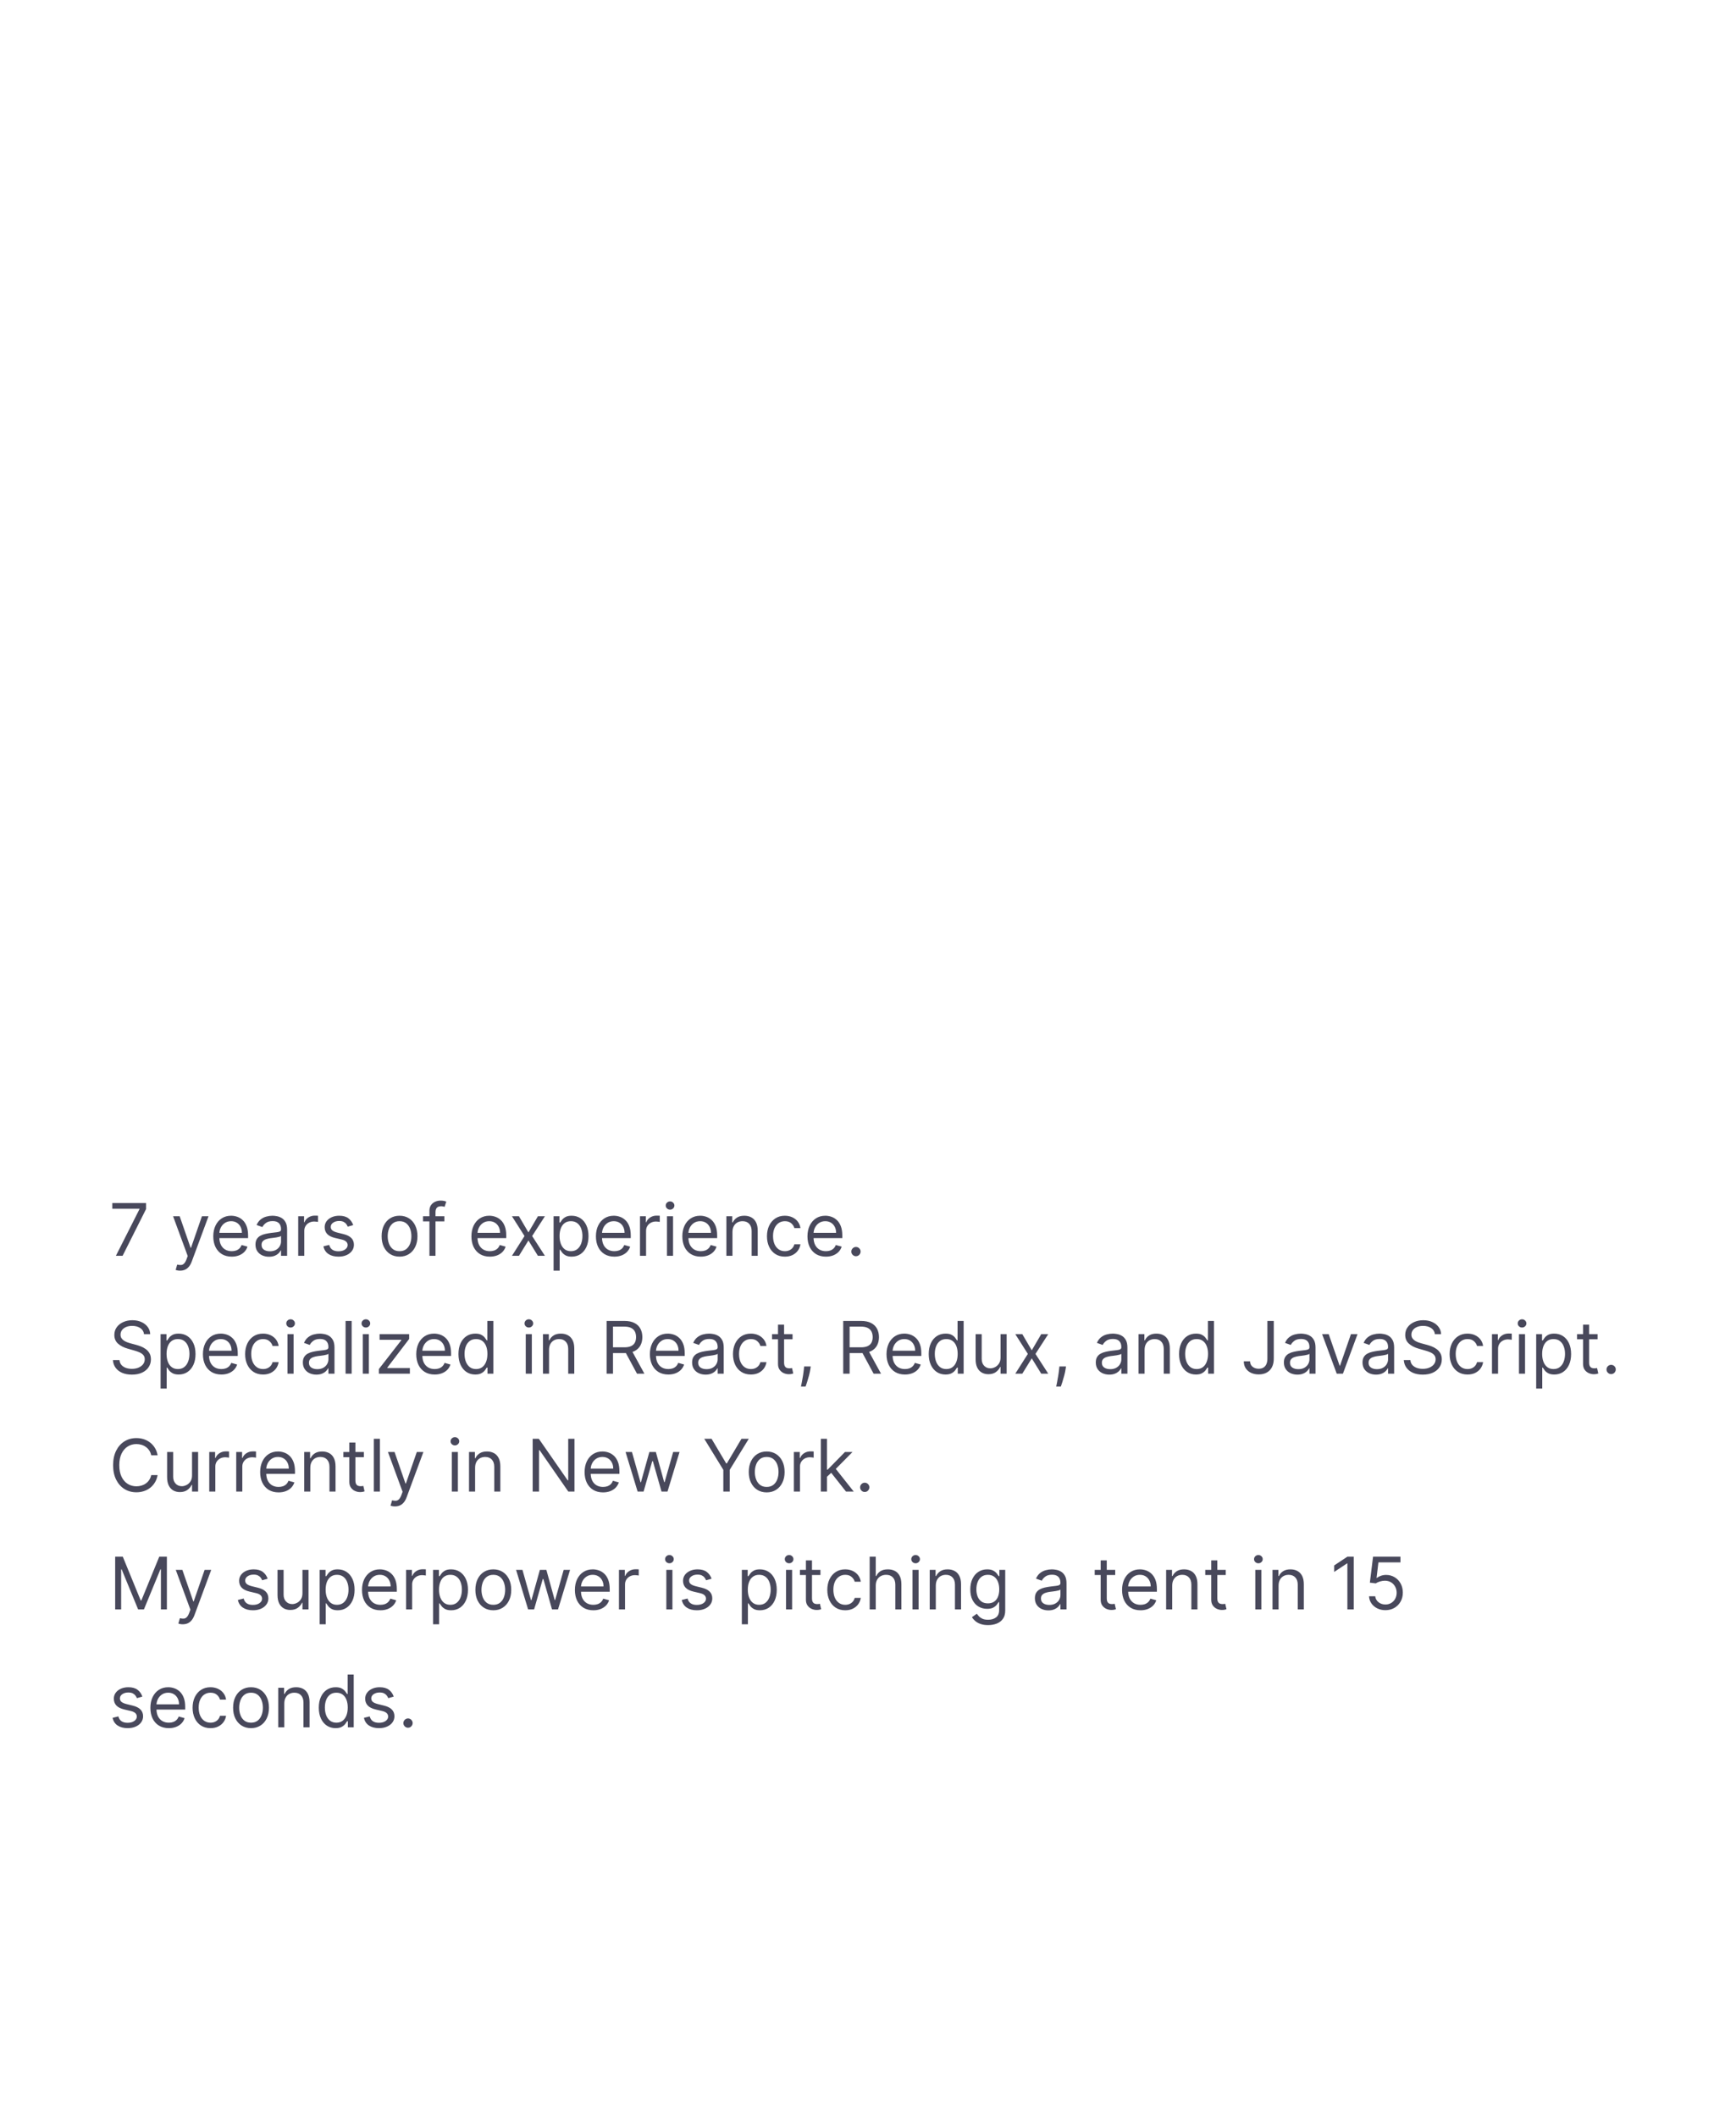 <svg width="383" height="467" viewBox="0 0 383 467" fill="none" xmlns="http://www.w3.org/2000/svg">
<g clip-path="url(#clip0_466_931)">
<path d="M25.568 277L30.773 266.705V266.614H24.773V265.364H32.227V266.682L27.046 277H25.568ZM39.731 280.273C39.504 280.273 39.302 280.254 39.124 280.216C38.946 280.182 38.822 280.148 38.754 280.114L39.095 278.932C39.421 279.015 39.709 279.045 39.959 279.023C40.209 279 40.43 278.888 40.624 278.688C40.821 278.491 41.001 278.17 41.163 277.727L41.413 277.045L38.186 268.273H39.641L42.05 275.227H42.141L44.55 268.273H46.004L42.3 278.273C42.133 278.723 41.927 279.097 41.68 279.392C41.434 279.691 41.148 279.913 40.822 280.057C40.501 280.201 40.137 280.273 39.731 280.273ZM51.121 277.182C50.28 277.182 49.554 276.996 48.945 276.625C48.339 276.25 47.871 275.727 47.541 275.057C47.215 274.383 47.053 273.598 47.053 272.705C47.053 271.811 47.215 271.023 47.541 270.341C47.871 269.655 48.329 269.121 48.916 268.739C49.507 268.352 50.197 268.159 50.984 268.159C51.439 268.159 51.888 268.235 52.331 268.386C52.774 268.538 53.178 268.784 53.541 269.125C53.905 269.462 54.195 269.909 54.41 270.466C54.626 271.023 54.734 271.708 54.734 272.523V273.091H48.007V271.932H53.371C53.371 271.439 53.272 271 53.075 270.614C52.882 270.227 52.606 269.922 52.246 269.699C51.89 269.475 51.469 269.364 50.984 269.364C50.45 269.364 49.988 269.496 49.598 269.761C49.212 270.023 48.914 270.364 48.706 270.784C48.498 271.205 48.394 271.655 48.394 272.136V272.909C48.394 273.568 48.507 274.127 48.734 274.585C48.965 275.04 49.285 275.386 49.695 275.625C50.104 275.86 50.579 275.977 51.121 275.977C51.473 275.977 51.791 275.928 52.075 275.83C52.363 275.727 52.611 275.576 52.82 275.375C53.028 275.17 53.189 274.917 53.303 274.614L54.598 274.977C54.462 275.417 54.233 275.803 53.91 276.136C53.589 276.466 53.191 276.723 52.717 276.909C52.244 277.091 51.712 277.182 51.121 277.182ZM59.342 277.205C58.789 277.205 58.287 277.1 57.837 276.892C57.386 276.68 57.028 276.375 56.763 275.977C56.498 275.576 56.365 275.091 56.365 274.523C56.365 274.023 56.464 273.617 56.66 273.307C56.858 272.992 57.121 272.746 57.45 272.568C57.78 272.39 58.144 272.258 58.541 272.17C58.943 272.08 59.346 272.008 59.751 271.955C60.282 271.886 60.712 271.835 61.041 271.801C61.374 271.763 61.617 271.701 61.769 271.614C61.924 271.527 62.001 271.375 62.001 271.159V271.114C62.001 270.553 61.848 270.117 61.541 269.807C61.238 269.496 60.778 269.341 60.16 269.341C59.52 269.341 59.019 269.481 58.655 269.761C58.291 270.042 58.035 270.341 57.888 270.659L56.615 270.205C56.842 269.674 57.145 269.261 57.524 268.966C57.907 268.667 58.323 268.458 58.774 268.341C59.229 268.22 59.676 268.159 60.115 268.159C60.395 268.159 60.717 268.193 61.081 268.261C61.448 268.326 61.803 268.46 62.144 268.665C62.488 268.869 62.774 269.178 63.001 269.591C63.229 270.004 63.342 270.557 63.342 271.25V277H62.001V275.818H61.933C61.842 276.008 61.691 276.21 61.479 276.426C61.267 276.642 60.984 276.826 60.632 276.977C60.28 277.129 59.85 277.205 59.342 277.205ZM59.547 276C60.077 276 60.524 275.896 60.888 275.688C61.255 275.479 61.532 275.21 61.717 274.881C61.907 274.551 62.001 274.205 62.001 273.841V272.614C61.945 272.682 61.82 272.744 61.626 272.801C61.437 272.854 61.217 272.902 60.967 272.943C60.721 272.981 60.481 273.015 60.246 273.045C60.015 273.072 59.827 273.095 59.683 273.114C59.335 273.159 59.009 273.233 58.706 273.335C58.407 273.434 58.164 273.583 57.979 273.784C57.797 273.981 57.706 274.25 57.706 274.591C57.706 275.057 57.878 275.409 58.223 275.648C58.572 275.883 59.013 276 59.547 276ZM65.79 277V268.273H67.085V269.591H67.176C67.335 269.159 67.623 268.809 68.04 268.54C68.456 268.271 68.926 268.136 69.449 268.136C69.547 268.136 69.671 268.138 69.818 268.142C69.966 268.146 70.078 268.152 70.153 268.159V269.523C70.108 269.511 70.004 269.494 69.841 269.472C69.682 269.445 69.513 269.432 69.335 269.432C68.911 269.432 68.532 269.521 68.199 269.699C67.869 269.873 67.608 270.116 67.415 270.426C67.225 270.733 67.131 271.083 67.131 271.477V277H65.79ZM77.925 270.227L76.72 270.568C76.644 270.367 76.533 270.172 76.385 269.983C76.241 269.79 76.044 269.631 75.794 269.506C75.544 269.381 75.224 269.318 74.834 269.318C74.3 269.318 73.855 269.441 73.499 269.688C73.146 269.93 72.97 270.239 72.97 270.614C72.97 270.947 73.091 271.21 73.334 271.403C73.576 271.597 73.955 271.758 74.47 271.886L75.766 272.205C76.546 272.394 77.127 272.684 77.51 273.074C77.892 273.46 78.084 273.958 78.084 274.568C78.084 275.068 77.94 275.515 77.652 275.909C77.368 276.303 76.97 276.614 76.459 276.841C75.947 277.068 75.353 277.182 74.675 277.182C73.785 277.182 73.048 276.989 72.465 276.602C71.881 276.216 71.512 275.652 71.356 274.909L72.629 274.591C72.751 275.061 72.98 275.413 73.317 275.648C73.658 275.883 74.103 276 74.652 276C75.277 276 75.773 275.867 76.141 275.602C76.512 275.333 76.697 275.011 76.697 274.636C76.697 274.333 76.591 274.08 76.379 273.875C76.167 273.667 75.841 273.511 75.402 273.409L73.947 273.068C73.148 272.879 72.561 272.585 72.186 272.188C71.815 271.786 71.629 271.284 71.629 270.682C71.629 270.189 71.767 269.754 72.044 269.375C72.324 268.996 72.705 268.699 73.186 268.483C73.671 268.267 74.22 268.159 74.834 268.159C75.697 268.159 76.376 268.348 76.868 268.727C77.364 269.106 77.716 269.606 77.925 270.227ZM88.148 277.182C87.36 277.182 86.669 276.994 86.074 276.619C85.483 276.244 85.021 275.72 84.688 275.045C84.358 274.371 84.193 273.583 84.193 272.682C84.193 271.773 84.358 270.979 84.688 270.301C85.021 269.623 85.483 269.097 86.074 268.722C86.669 268.347 87.36 268.159 88.148 268.159C88.936 268.159 89.625 268.347 90.216 268.722C90.811 269.097 91.273 269.623 91.602 270.301C91.936 270.979 92.102 271.773 92.102 272.682C92.102 273.583 91.936 274.371 91.602 275.045C91.273 275.72 90.811 276.244 90.216 276.619C89.625 276.994 88.936 277.182 88.148 277.182ZM88.148 275.977C88.746 275.977 89.239 275.824 89.625 275.517C90.011 275.21 90.297 274.807 90.483 274.307C90.669 273.807 90.761 273.265 90.761 272.682C90.761 272.098 90.669 271.555 90.483 271.051C90.297 270.547 90.011 270.14 89.625 269.83C89.239 269.519 88.746 269.364 88.148 269.364C87.549 269.364 87.057 269.519 86.671 269.83C86.284 270.14 85.998 270.547 85.812 271.051C85.627 271.555 85.534 272.098 85.534 272.682C85.534 273.265 85.627 273.807 85.812 274.307C85.998 274.807 86.284 275.21 86.671 275.517C87.057 275.824 87.549 275.977 88.148 275.977ZM98.035 268.273V269.409H93.331V268.273H98.035ZM94.74 277V267.068C94.74 266.568 94.858 266.152 95.092 265.818C95.327 265.485 95.632 265.235 96.007 265.068C96.382 264.902 96.778 264.818 97.195 264.818C97.524 264.818 97.793 264.845 98.001 264.898C98.21 264.951 98.365 265 98.467 265.045L98.081 266.205C98.013 266.182 97.918 266.153 97.797 266.119C97.68 266.085 97.524 266.068 97.331 266.068C96.888 266.068 96.568 266.18 96.371 266.403C96.178 266.627 96.081 266.955 96.081 267.386V277H94.74ZM108.074 277.182C107.233 277.182 106.508 276.996 105.898 276.625C105.292 276.25 104.824 275.727 104.494 275.057C104.169 274.383 104.006 273.598 104.006 272.705C104.006 271.811 104.169 271.023 104.494 270.341C104.824 269.655 105.282 269.121 105.869 268.739C106.46 268.352 107.15 268.159 107.938 268.159C108.392 268.159 108.841 268.235 109.284 268.386C109.727 268.538 110.131 268.784 110.494 269.125C110.858 269.462 111.148 269.909 111.364 270.466C111.58 271.023 111.688 271.708 111.688 272.523V273.091H104.96V271.932H110.324C110.324 271.439 110.225 271 110.028 270.614C109.835 270.227 109.559 269.922 109.199 269.699C108.843 269.475 108.422 269.364 107.938 269.364C107.403 269.364 106.941 269.496 106.551 269.761C106.165 270.023 105.867 270.364 105.659 270.784C105.451 271.205 105.347 271.655 105.347 272.136V272.909C105.347 273.568 105.46 274.127 105.688 274.585C105.919 275.04 106.239 275.386 106.648 275.625C107.057 275.86 107.532 275.977 108.074 275.977C108.426 275.977 108.744 275.928 109.028 275.83C109.316 275.727 109.564 275.576 109.773 275.375C109.981 275.17 110.142 274.917 110.256 274.614L111.551 274.977C111.415 275.417 111.186 275.803 110.864 276.136C110.542 276.466 110.144 276.723 109.67 276.909C109.197 277.091 108.665 277.182 108.074 277.182ZM114.493 268.273L116.584 271.841L118.675 268.273H120.22L117.402 272.636L120.22 277H118.675L116.584 273.614L114.493 277H112.947L115.72 272.636L112.947 268.273H114.493ZM122.134 280.273V268.273H123.429V269.659H123.588C123.687 269.508 123.823 269.314 123.997 269.08C124.175 268.841 124.429 268.629 124.759 268.443C125.092 268.254 125.543 268.159 126.111 268.159C126.846 268.159 127.493 268.343 128.054 268.71C128.615 269.078 129.052 269.598 129.366 270.273C129.681 270.947 129.838 271.742 129.838 272.659C129.838 273.583 129.681 274.384 129.366 275.062C129.052 275.737 128.616 276.259 128.06 276.631C127.503 276.998 126.861 277.182 126.134 277.182C125.573 277.182 125.124 277.089 124.787 276.903C124.45 276.714 124.19 276.5 124.009 276.261C123.827 276.019 123.687 275.818 123.588 275.659H123.474V280.273H122.134ZM123.452 272.636C123.452 273.295 123.548 273.877 123.741 274.381C123.935 274.881 124.217 275.273 124.588 275.557C124.959 275.837 125.414 275.977 125.952 275.977C126.512 275.977 126.98 275.83 127.355 275.534C127.734 275.235 128.018 274.833 128.207 274.33C128.401 273.822 128.497 273.258 128.497 272.636C128.497 272.023 128.402 271.47 128.213 270.977C128.027 270.481 127.745 270.089 127.366 269.801C126.991 269.509 126.52 269.364 125.952 269.364C125.406 269.364 124.948 269.502 124.577 269.778C124.205 270.051 123.925 270.434 123.736 270.926C123.546 271.415 123.452 271.985 123.452 272.636ZM135.543 277.182C134.702 277.182 133.976 276.996 133.366 276.625C132.76 276.25 132.293 275.727 131.963 275.057C131.637 274.383 131.474 273.598 131.474 272.705C131.474 271.811 131.637 271.023 131.963 270.341C132.293 269.655 132.751 269.121 133.338 268.739C133.929 268.352 134.618 268.159 135.406 268.159C135.861 268.159 136.31 268.235 136.753 268.386C137.196 268.538 137.599 268.784 137.963 269.125C138.327 269.462 138.616 269.909 138.832 270.466C139.048 271.023 139.156 271.708 139.156 272.523V273.091H132.429V271.932H137.793C137.793 271.439 137.694 271 137.497 270.614C137.304 270.227 137.027 269.922 136.668 269.699C136.312 269.475 135.891 269.364 135.406 269.364C134.872 269.364 134.41 269.496 134.02 269.761C133.634 270.023 133.336 270.364 133.128 270.784C132.92 271.205 132.815 271.655 132.815 272.136V272.909C132.815 273.568 132.929 274.127 133.156 274.585C133.387 275.04 133.707 275.386 134.116 275.625C134.526 275.86 135.001 275.977 135.543 275.977C135.895 275.977 136.213 275.928 136.497 275.83C136.785 275.727 137.033 275.576 137.241 275.375C137.45 275.17 137.611 274.917 137.724 274.614L139.02 274.977C138.884 275.417 138.654 275.803 138.332 276.136C138.01 276.466 137.613 276.723 137.139 276.909C136.666 277.091 136.134 277.182 135.543 277.182ZM141.196 277V268.273H142.491V269.591H142.582C142.741 269.159 143.029 268.809 143.446 268.54C143.863 268.271 144.332 268.136 144.855 268.136C144.954 268.136 145.077 268.138 145.224 268.142C145.372 268.146 145.484 268.152 145.56 268.159V269.523C145.514 269.511 145.41 269.494 145.247 269.472C145.088 269.445 144.92 269.432 144.741 269.432C144.317 269.432 143.938 269.521 143.605 269.699C143.276 269.873 143.014 270.116 142.821 270.426C142.632 270.733 142.537 271.083 142.537 271.477V277H141.196ZM147.149 277V268.273H148.49V277H147.149ZM147.831 266.818C147.57 266.818 147.344 266.729 147.155 266.551C146.969 266.373 146.876 266.159 146.876 265.909C146.876 265.659 146.969 265.445 147.155 265.267C147.344 265.089 147.57 265 147.831 265C148.092 265 148.316 265.089 148.501 265.267C148.691 265.445 148.786 265.659 148.786 265.909C148.786 266.159 148.691 266.373 148.501 266.551C148.316 266.729 148.092 266.818 147.831 266.818ZM154.605 277.182C153.764 277.182 153.039 276.996 152.429 276.625C151.823 276.25 151.355 275.727 151.026 275.057C150.7 274.383 150.537 273.598 150.537 272.705C150.537 271.811 150.7 271.023 151.026 270.341C151.355 269.655 151.813 269.121 152.401 268.739C152.991 268.352 153.681 268.159 154.469 268.159C154.923 268.159 155.372 268.235 155.815 268.386C156.259 268.538 156.662 268.784 157.026 269.125C157.389 269.462 157.679 269.909 157.895 270.466C158.111 271.023 158.219 271.708 158.219 272.523V273.091H151.491V271.932H156.855C156.855 271.439 156.757 271 156.56 270.614C156.366 270.227 156.09 269.922 155.73 269.699C155.374 269.475 154.954 269.364 154.469 269.364C153.935 269.364 153.473 269.496 153.082 269.761C152.696 270.023 152.399 270.364 152.19 270.784C151.982 271.205 151.878 271.655 151.878 272.136V272.909C151.878 273.568 151.991 274.127 152.219 274.585C152.45 275.04 152.77 275.386 153.179 275.625C153.588 275.86 154.063 275.977 154.605 275.977C154.957 275.977 155.276 275.928 155.56 275.83C155.848 275.727 156.096 275.576 156.304 275.375C156.512 275.17 156.673 274.917 156.787 274.614L158.082 274.977C157.946 275.417 157.717 275.803 157.395 276.136C157.073 276.466 156.675 276.723 156.202 276.909C155.728 277.091 155.196 277.182 154.605 277.182ZM161.599 271.75V277H160.259V268.273H161.554V269.636H161.668C161.872 269.193 162.183 268.837 162.599 268.568C163.016 268.295 163.554 268.159 164.213 268.159C164.804 268.159 165.321 268.28 165.764 268.523C166.207 268.761 166.552 269.125 166.798 269.614C167.045 270.098 167.168 270.712 167.168 271.455V277H165.827V271.545C165.827 270.86 165.649 270.326 165.293 269.943C164.937 269.557 164.448 269.364 163.827 269.364C163.399 269.364 163.016 269.456 162.679 269.642C162.346 269.828 162.082 270.098 161.889 270.455C161.696 270.811 161.599 271.242 161.599 271.75ZM173.163 277.182C172.345 277.182 171.641 276.989 171.05 276.602C170.459 276.216 170.004 275.684 169.686 275.006C169.368 274.328 169.209 273.553 169.209 272.682C169.209 271.795 169.372 271.013 169.697 270.335C170.027 269.653 170.485 269.121 171.072 268.739C171.663 268.352 172.353 268.159 173.141 268.159C173.754 268.159 174.307 268.273 174.8 268.5C175.292 268.727 175.696 269.045 176.01 269.455C176.324 269.864 176.519 270.341 176.595 270.886H175.254C175.152 270.489 174.925 270.136 174.572 269.83C174.224 269.519 173.754 269.364 173.163 269.364C172.641 269.364 172.182 269.5 171.788 269.773C171.398 270.042 171.093 270.422 170.874 270.915C170.658 271.403 170.55 271.977 170.55 272.636C170.55 273.311 170.656 273.898 170.868 274.398C171.084 274.898 171.387 275.286 171.777 275.562C172.171 275.839 172.633 275.977 173.163 275.977C173.512 275.977 173.828 275.917 174.112 275.795C174.396 275.674 174.637 275.5 174.834 275.273C175.031 275.045 175.171 274.773 175.254 274.455H176.595C176.519 274.97 176.332 275.434 176.033 275.847C175.737 276.256 175.345 276.581 174.857 276.824C174.372 277.062 173.807 277.182 173.163 277.182ZM182.214 277.182C181.374 277.182 180.648 276.996 180.038 276.625C179.432 276.25 178.964 275.727 178.635 275.057C178.309 274.383 178.146 273.598 178.146 272.705C178.146 271.811 178.309 271.023 178.635 270.341C178.964 269.655 179.423 269.121 180.01 268.739C180.601 268.352 181.29 268.159 182.078 268.159C182.533 268.159 182.982 268.235 183.425 268.386C183.868 268.538 184.271 268.784 184.635 269.125C184.999 269.462 185.288 269.909 185.504 270.466C185.72 271.023 185.828 271.708 185.828 272.523V273.091H179.101V271.932H184.464C184.464 271.439 184.366 271 184.169 270.614C183.976 270.227 183.699 269.922 183.339 269.699C182.983 269.475 182.563 269.364 182.078 269.364C181.544 269.364 181.082 269.496 180.692 269.761C180.305 270.023 180.008 270.364 179.8 270.784C179.591 271.205 179.487 271.655 179.487 272.136V272.909C179.487 273.568 179.601 274.127 179.828 274.585C180.059 275.04 180.379 275.386 180.788 275.625C181.197 275.86 181.673 275.977 182.214 275.977C182.567 275.977 182.885 275.928 183.169 275.83C183.457 275.727 183.705 275.576 183.913 275.375C184.122 275.17 184.283 274.917 184.396 274.614L185.692 274.977C185.555 275.417 185.326 275.803 185.004 276.136C184.682 276.466 184.285 276.723 183.811 276.909C183.338 277.091 182.805 277.182 182.214 277.182ZM188.845 277.091C188.565 277.091 188.324 276.991 188.124 276.79C187.923 276.589 187.822 276.348 187.822 276.068C187.822 275.788 187.923 275.547 188.124 275.347C188.324 275.146 188.565 275.045 188.845 275.045C189.125 275.045 189.366 275.146 189.567 275.347C189.768 275.547 189.868 275.788 189.868 276.068C189.868 276.254 189.821 276.424 189.726 276.58C189.635 276.735 189.512 276.86 189.357 276.955C189.205 277.045 189.035 277.091 188.845 277.091ZM31.773 294.273C31.704 293.697 31.428 293.25 30.943 292.932C30.458 292.614 29.864 292.455 29.159 292.455C28.644 292.455 28.193 292.538 27.807 292.705C27.424 292.871 27.125 293.1 26.909 293.392C26.697 293.684 26.591 294.015 26.591 294.386C26.591 294.697 26.665 294.964 26.812 295.188C26.964 295.407 27.157 295.591 27.392 295.739C27.627 295.883 27.873 296.002 28.131 296.097C28.388 296.187 28.625 296.261 28.841 296.318L30.023 296.636C30.326 296.716 30.663 296.826 31.034 296.966C31.409 297.106 31.767 297.297 32.108 297.54C32.453 297.778 32.737 298.085 32.96 298.46C33.184 298.835 33.295 299.295 33.295 299.841C33.295 300.47 33.131 301.038 32.801 301.545C32.475 302.053 31.998 302.456 31.369 302.756C30.744 303.055 29.985 303.205 29.091 303.205C28.258 303.205 27.536 303.07 26.926 302.801C26.32 302.532 25.843 302.157 25.494 301.676C25.15 301.195 24.954 300.636 24.909 300H26.364C26.401 300.439 26.549 300.803 26.807 301.091C27.068 301.375 27.398 301.587 27.796 301.727C28.197 301.864 28.629 301.932 29.091 301.932C29.629 301.932 30.112 301.845 30.54 301.67C30.968 301.492 31.307 301.246 31.557 300.932C31.807 300.614 31.932 300.242 31.932 299.818C31.932 299.432 31.824 299.117 31.608 298.875C31.392 298.633 31.108 298.436 30.756 298.284C30.403 298.133 30.023 298 29.614 297.886L28.182 297.477C27.273 297.216 26.553 296.843 26.023 296.358C25.492 295.873 25.227 295.239 25.227 294.455C25.227 293.803 25.403 293.235 25.756 292.75C26.112 292.261 26.589 291.883 27.188 291.614C27.79 291.341 28.462 291.205 29.204 291.205C29.954 291.205 30.621 291.339 31.204 291.608C31.788 291.873 32.25 292.237 32.591 292.699C32.936 293.161 33.117 293.686 33.136 294.273H31.773ZM35.43 306.273V294.273H36.726V295.659H36.885C36.983 295.508 37.12 295.314 37.294 295.08C37.472 294.841 37.726 294.629 38.055 294.443C38.389 294.254 38.84 294.159 39.408 294.159C40.142 294.159 40.79 294.343 41.351 294.71C41.911 295.078 42.349 295.598 42.663 296.273C42.978 296.947 43.135 297.742 43.135 298.659C43.135 299.583 42.978 300.384 42.663 301.062C42.349 301.737 41.913 302.259 41.356 302.631C40.8 302.998 40.158 303.182 39.43 303.182C38.87 303.182 38.421 303.089 38.084 302.903C37.747 302.714 37.487 302.5 37.305 302.261C37.124 302.019 36.983 301.818 36.885 301.659H36.771V306.273H35.43ZM36.749 298.636C36.749 299.295 36.845 299.877 37.038 300.381C37.231 300.881 37.514 301.273 37.885 301.557C38.256 301.837 38.711 301.977 39.249 301.977C39.809 301.977 40.277 301.83 40.652 301.534C41.031 301.235 41.315 300.833 41.504 300.33C41.697 299.822 41.794 299.258 41.794 298.636C41.794 298.023 41.699 297.47 41.51 296.977C41.324 296.481 41.042 296.089 40.663 295.801C40.288 295.509 39.817 295.364 39.249 295.364C38.703 295.364 38.245 295.502 37.874 295.778C37.502 296.051 37.222 296.434 37.033 296.926C36.843 297.415 36.749 297.985 36.749 298.636ZM48.84 303.182C47.999 303.182 47.273 302.996 46.663 302.625C46.057 302.25 45.59 301.727 45.26 301.057C44.934 300.383 44.771 299.598 44.771 298.705C44.771 297.811 44.934 297.023 45.26 296.341C45.59 295.655 46.048 295.121 46.635 294.739C47.226 294.352 47.915 294.159 48.703 294.159C49.158 294.159 49.606 294.235 50.05 294.386C50.493 294.538 50.896 294.784 51.26 295.125C51.624 295.462 51.913 295.909 52.129 296.466C52.345 297.023 52.453 297.708 52.453 298.523V299.091H45.726V297.932H51.09C51.09 297.439 50.991 297 50.794 296.614C50.601 296.227 50.324 295.922 49.965 295.699C49.608 295.475 49.188 295.364 48.703 295.364C48.169 295.364 47.707 295.496 47.317 295.761C46.93 296.023 46.633 296.364 46.425 296.784C46.216 297.205 46.112 297.655 46.112 298.136V298.909C46.112 299.568 46.226 300.127 46.453 300.585C46.684 301.04 47.004 301.386 47.413 301.625C47.822 301.86 48.298 301.977 48.84 301.977C49.192 301.977 49.51 301.928 49.794 301.83C50.082 301.727 50.33 301.576 50.538 301.375C50.747 301.17 50.908 300.917 51.021 300.614L52.317 300.977C52.18 301.417 51.951 301.803 51.629 302.136C51.307 302.466 50.91 302.723 50.436 302.909C49.963 303.091 49.43 303.182 48.84 303.182ZM58.038 303.182C57.22 303.182 56.516 302.989 55.925 302.602C55.334 302.216 54.879 301.684 54.561 301.006C54.243 300.328 54.084 299.553 54.084 298.682C54.084 297.795 54.247 297.013 54.572 296.335C54.902 295.653 55.36 295.121 55.947 294.739C56.538 294.352 57.228 294.159 58.016 294.159C58.629 294.159 59.182 294.273 59.675 294.5C60.167 294.727 60.571 295.045 60.885 295.455C61.199 295.864 61.394 296.341 61.47 296.886H60.129C60.027 296.489 59.8 296.136 59.447 295.83C59.099 295.519 58.629 295.364 58.038 295.364C57.516 295.364 57.057 295.5 56.663 295.773C56.273 296.042 55.968 296.422 55.749 296.915C55.533 297.403 55.425 297.977 55.425 298.636C55.425 299.311 55.531 299.898 55.743 300.398C55.959 300.898 56.262 301.286 56.652 301.562C57.046 301.839 57.508 301.977 58.038 301.977C58.387 301.977 58.703 301.917 58.987 301.795C59.271 301.674 59.512 301.5 59.709 301.273C59.906 301.045 60.046 300.773 60.129 300.455H61.47C61.394 300.97 61.207 301.434 60.908 301.847C60.612 302.256 60.22 302.581 59.731 302.824C59.247 303.062 58.682 303.182 58.038 303.182ZM63.43 303V294.273H64.771V303H63.43ZM64.112 292.818C63.851 292.818 63.626 292.729 63.436 292.551C63.251 292.373 63.158 292.159 63.158 291.909C63.158 291.659 63.251 291.445 63.436 291.267C63.626 291.089 63.851 291 64.112 291C64.374 291 64.597 291.089 64.783 291.267C64.972 291.445 65.067 291.659 65.067 291.909C65.067 292.159 64.972 292.373 64.783 292.551C64.597 292.729 64.374 292.818 64.112 292.818ZM69.796 303.205C69.242 303.205 68.74 303.1 68.29 302.892C67.839 302.68 67.481 302.375 67.216 301.977C66.951 301.576 66.818 301.091 66.818 300.523C66.818 300.023 66.917 299.617 67.114 299.307C67.311 298.992 67.574 298.746 67.903 298.568C68.233 298.39 68.597 298.258 68.994 298.17C69.396 298.08 69.799 298.008 70.204 297.955C70.735 297.886 71.165 297.835 71.494 297.801C71.828 297.763 72.07 297.701 72.222 297.614C72.377 297.527 72.454 297.375 72.454 297.159V297.114C72.454 296.553 72.301 296.117 71.994 295.807C71.691 295.496 71.231 295.341 70.614 295.341C69.974 295.341 69.472 295.481 69.108 295.761C68.744 296.042 68.489 296.341 68.341 296.659L67.068 296.205C67.296 295.674 67.599 295.261 67.977 294.966C68.36 294.667 68.776 294.458 69.227 294.341C69.682 294.22 70.129 294.159 70.568 294.159C70.849 294.159 71.171 294.193 71.534 294.261C71.901 294.326 72.256 294.46 72.597 294.665C72.941 294.869 73.227 295.178 73.454 295.591C73.682 296.004 73.796 296.557 73.796 297.25V303H72.454V301.818H72.386C72.296 302.008 72.144 302.21 71.932 302.426C71.72 302.642 71.438 302.826 71.085 302.977C70.733 303.129 70.303 303.205 69.796 303.205ZM70 302C70.53 302 70.977 301.896 71.341 301.688C71.708 301.479 71.985 301.21 72.171 300.881C72.36 300.551 72.454 300.205 72.454 299.841V298.614C72.398 298.682 72.273 298.744 72.079 298.801C71.89 298.854 71.671 298.902 71.421 298.943C71.174 298.981 70.934 299.015 70.699 299.045C70.468 299.072 70.28 299.095 70.136 299.114C69.788 299.159 69.462 299.233 69.159 299.335C68.86 299.434 68.617 299.583 68.432 299.784C68.25 299.981 68.159 300.25 68.159 300.591C68.159 301.057 68.331 301.409 68.676 301.648C69.025 301.883 69.466 302 70 302ZM77.584 291.364V303H76.243V291.364H77.584ZM80.04 303V294.273H81.381V303H80.04ZM80.722 292.818C80.46 292.818 80.235 292.729 80.046 292.551C79.86 292.373 79.767 292.159 79.767 291.909C79.767 291.659 79.86 291.445 80.046 291.267C80.235 291.089 80.46 291 80.722 291C80.983 291 81.206 291.089 81.392 291.267C81.581 291.445 81.676 291.659 81.676 291.909C81.676 292.159 81.581 292.373 81.392 292.551C81.206 292.729 80.983 292.818 80.722 292.818ZM83.587 303V301.977L88.541 295.614V295.523H83.746V294.273H90.269V295.341L85.45 301.659V301.75H90.428V303H83.587ZM95.902 303.182C95.061 303.182 94.336 302.996 93.726 302.625C93.12 302.25 92.652 301.727 92.322 301.057C91.997 300.383 91.834 299.598 91.834 298.705C91.834 297.811 91.997 297.023 92.322 296.341C92.652 295.655 93.11 295.121 93.697 294.739C94.288 294.352 94.978 294.159 95.766 294.159C96.22 294.159 96.669 294.235 97.112 294.386C97.555 294.538 97.959 294.784 98.322 295.125C98.686 295.462 98.976 295.909 99.192 296.466C99.408 297.023 99.516 297.708 99.516 298.523V299.091H92.788V297.932H98.152C98.152 297.439 98.053 297 97.856 296.614C97.663 296.227 97.387 295.922 97.027 295.699C96.671 295.475 96.251 295.364 95.766 295.364C95.231 295.364 94.769 295.496 94.379 295.761C93.993 296.023 93.695 296.364 93.487 296.784C93.279 297.205 93.175 297.655 93.175 298.136V298.909C93.175 299.568 93.288 300.127 93.516 300.585C93.747 301.04 94.067 301.386 94.476 301.625C94.885 301.86 95.36 301.977 95.902 301.977C96.254 301.977 96.572 301.928 96.856 301.83C97.144 301.727 97.392 301.576 97.601 301.375C97.809 301.17 97.97 300.917 98.084 300.614L99.379 300.977C99.243 301.417 99.014 301.803 98.692 302.136C98.37 302.466 97.972 302.723 97.499 302.909C97.025 303.091 96.493 303.182 95.902 303.182ZM104.851 303.182C104.124 303.182 103.482 302.998 102.925 302.631C102.368 302.259 101.932 301.737 101.618 301.062C101.304 300.384 101.146 299.583 101.146 298.659C101.146 297.742 101.304 296.947 101.618 296.273C101.932 295.598 102.37 295.078 102.93 294.71C103.491 294.343 104.139 294.159 104.874 294.159C105.442 294.159 105.891 294.254 106.22 294.443C106.554 294.629 106.807 294.841 106.982 295.08C107.16 295.314 107.298 295.508 107.396 295.659H107.51V291.364H108.851V303H107.555V301.659H107.396C107.298 301.818 107.158 302.019 106.976 302.261C106.794 302.5 106.535 302.714 106.197 302.903C105.86 303.089 105.411 303.182 104.851 303.182ZM105.033 301.977C105.571 301.977 106.025 301.837 106.396 301.557C106.768 301.273 107.05 300.881 107.243 300.381C107.436 299.877 107.533 299.295 107.533 298.636C107.533 297.985 107.438 297.415 107.249 296.926C107.059 296.434 106.779 296.051 106.408 295.778C106.036 295.502 105.578 295.364 105.033 295.364C104.464 295.364 103.991 295.509 103.612 295.801C103.237 296.089 102.955 296.481 102.766 296.977C102.58 297.47 102.487 298.023 102.487 298.636C102.487 299.258 102.582 299.822 102.771 300.33C102.964 300.833 103.249 301.235 103.624 301.534C104.002 301.83 104.472 301.977 105.033 301.977ZM115.993 303V294.273H117.334V303H115.993ZM116.675 292.818C116.413 292.818 116.188 292.729 115.999 292.551C115.813 292.373 115.72 292.159 115.72 291.909C115.72 291.659 115.813 291.445 115.999 291.267C116.188 291.089 116.413 291 116.675 291C116.936 291 117.16 291.089 117.345 291.267C117.535 291.445 117.629 291.659 117.629 291.909C117.629 292.159 117.535 292.373 117.345 292.551C117.16 292.729 116.936 292.818 116.675 292.818ZM121.131 297.75V303H119.79V294.273H121.085V295.636H121.199C121.403 295.193 121.714 294.837 122.131 294.568C122.547 294.295 123.085 294.159 123.744 294.159C124.335 294.159 124.852 294.28 125.295 294.523C125.739 294.761 126.083 295.125 126.33 295.614C126.576 296.098 126.699 296.712 126.699 297.455V303H125.358V297.545C125.358 296.86 125.18 296.326 124.824 295.943C124.468 295.557 123.979 295.364 123.358 295.364C122.93 295.364 122.547 295.456 122.21 295.642C121.877 295.828 121.614 296.098 121.42 296.455C121.227 296.811 121.131 297.242 121.131 297.75ZM133.831 303V291.364H137.763C138.672 291.364 139.418 291.519 140.001 291.83C140.585 292.136 141.017 292.559 141.297 293.097C141.577 293.634 141.717 294.246 141.717 294.932C141.717 295.617 141.577 296.225 141.297 296.756C141.017 297.286 140.587 297.703 140.007 298.006C139.428 298.305 138.687 298.455 137.786 298.455H134.604V297.182H137.74C138.361 297.182 138.861 297.091 139.24 296.909C139.623 296.727 139.899 296.47 140.07 296.136C140.244 295.799 140.331 295.398 140.331 294.932C140.331 294.466 140.244 294.059 140.07 293.71C139.895 293.362 139.617 293.093 139.234 292.903C138.852 292.71 138.346 292.614 137.717 292.614H135.24V303H133.831ZM139.308 297.773L142.172 303H140.536L137.717 297.773H139.308ZM147.449 303.182C146.608 303.182 145.883 302.996 145.273 302.625C144.667 302.25 144.199 301.727 143.869 301.057C143.544 300.383 143.381 299.598 143.381 298.705C143.381 297.811 143.544 297.023 143.869 296.341C144.199 295.655 144.657 295.121 145.244 294.739C145.835 294.352 146.525 294.159 147.312 294.159C147.767 294.159 148.216 294.235 148.659 294.386C149.102 294.538 149.506 294.784 149.869 295.125C150.233 295.462 150.523 295.909 150.739 296.466C150.955 297.023 151.062 297.708 151.062 298.523V299.091H144.335V297.932H149.699C149.699 297.439 149.6 297 149.403 296.614C149.21 296.227 148.934 295.922 148.574 295.699C148.218 295.475 147.797 295.364 147.312 295.364C146.778 295.364 146.316 295.496 145.926 295.761C145.54 296.023 145.242 296.364 145.034 296.784C144.826 297.205 144.722 297.655 144.722 298.136V298.909C144.722 299.568 144.835 300.127 145.062 300.585C145.294 301.04 145.614 301.386 146.023 301.625C146.432 301.86 146.907 301.977 147.449 301.977C147.801 301.977 148.119 301.928 148.403 301.83C148.691 301.727 148.939 301.576 149.148 301.375C149.356 301.17 149.517 300.917 149.631 300.614L150.926 300.977C150.79 301.417 150.561 301.803 150.239 302.136C149.917 302.466 149.519 302.723 149.045 302.909C148.572 303.091 148.04 303.182 147.449 303.182ZM155.67 303.205C155.117 303.205 154.616 303.1 154.165 302.892C153.714 302.68 153.356 302.375 153.091 301.977C152.826 301.576 152.693 301.091 152.693 300.523C152.693 300.023 152.792 299.617 152.989 299.307C153.186 298.992 153.449 298.746 153.778 298.568C154.108 298.39 154.472 298.258 154.869 298.17C155.271 298.08 155.674 298.008 156.08 297.955C156.61 297.886 157.04 297.835 157.369 297.801C157.703 297.763 157.945 297.701 158.097 297.614C158.252 297.527 158.33 297.375 158.33 297.159V297.114C158.33 296.553 158.176 296.117 157.869 295.807C157.566 295.496 157.106 295.341 156.489 295.341C155.848 295.341 155.347 295.481 154.983 295.761C154.619 296.042 154.364 296.341 154.216 296.659L152.943 296.205C153.17 295.674 153.473 295.261 153.852 294.966C154.235 294.667 154.652 294.458 155.102 294.341C155.557 294.22 156.004 294.159 156.443 294.159C156.723 294.159 157.045 294.193 157.409 294.261C157.777 294.326 158.131 294.46 158.472 294.665C158.816 294.869 159.102 295.178 159.33 295.591C159.557 296.004 159.67 296.557 159.67 297.25V303H158.33V301.818H158.261C158.17 302.008 158.019 302.21 157.807 302.426C157.595 302.642 157.313 302.826 156.96 302.977C156.608 303.129 156.178 303.205 155.67 303.205ZM155.875 302C156.405 302 156.852 301.896 157.216 301.688C157.583 301.479 157.86 301.21 158.045 300.881C158.235 300.551 158.33 300.205 158.33 299.841V298.614C158.273 298.682 158.148 298.744 157.955 298.801C157.765 298.854 157.545 298.902 157.295 298.943C157.049 298.981 156.809 299.015 156.574 299.045C156.343 299.072 156.155 299.095 156.011 299.114C155.663 299.159 155.337 299.233 155.034 299.335C154.735 299.434 154.492 299.583 154.307 299.784C154.125 299.981 154.034 300.25 154.034 300.591C154.034 301.057 154.206 301.409 154.551 301.648C154.9 301.883 155.341 302 155.875 302ZM165.663 303.182C164.845 303.182 164.141 302.989 163.55 302.602C162.959 302.216 162.504 301.684 162.186 301.006C161.868 300.328 161.709 299.553 161.709 298.682C161.709 297.795 161.872 297.013 162.197 296.335C162.527 295.653 162.985 295.121 163.572 294.739C164.163 294.352 164.853 294.159 165.641 294.159C166.254 294.159 166.807 294.273 167.3 294.5C167.792 294.727 168.196 295.045 168.51 295.455C168.824 295.864 169.019 296.341 169.095 296.886H167.754C167.652 296.489 167.425 296.136 167.072 295.83C166.724 295.519 166.254 295.364 165.663 295.364C165.141 295.364 164.682 295.5 164.288 295.773C163.898 296.042 163.593 296.422 163.374 296.915C163.158 297.403 163.05 297.977 163.05 298.636C163.05 299.311 163.156 299.898 163.368 300.398C163.584 300.898 163.887 301.286 164.277 301.562C164.671 301.839 165.133 301.977 165.663 301.977C166.012 301.977 166.328 301.917 166.612 301.795C166.896 301.674 167.137 301.5 167.334 301.273C167.531 301.045 167.671 300.773 167.754 300.455H169.095C169.019 300.97 168.832 301.434 168.533 301.847C168.237 302.256 167.845 302.581 167.357 302.824C166.872 303.062 166.307 303.182 165.663 303.182ZM174.851 294.273V295.409H170.328V294.273H174.851ZM171.646 292.182H172.987V300.5C172.987 300.879 173.042 301.163 173.152 301.352C173.266 301.538 173.41 301.663 173.584 301.727C173.762 301.788 173.949 301.818 174.146 301.818C174.294 301.818 174.415 301.811 174.51 301.795C174.605 301.777 174.68 301.761 174.737 301.75L175.01 302.955C174.919 302.989 174.792 303.023 174.629 303.057C174.466 303.095 174.26 303.114 174.01 303.114C173.631 303.114 173.26 303.032 172.896 302.869C172.536 302.706 172.237 302.458 171.999 302.125C171.764 301.792 171.646 301.371 171.646 300.864V292.182ZM178.868 301.409L178.777 302.023C178.713 302.455 178.614 302.917 178.482 303.409C178.353 303.902 178.218 304.366 178.078 304.801C177.938 305.237 177.822 305.583 177.732 305.841H176.709C176.758 305.598 176.822 305.278 176.902 304.881C176.982 304.483 177.061 304.038 177.141 303.545C177.224 303.057 177.292 302.557 177.345 302.045L177.413 301.409H178.868ZM186.034 303V291.364H189.966C190.875 291.364 191.621 291.519 192.205 291.83C192.788 292.136 193.22 292.559 193.5 293.097C193.78 293.634 193.92 294.246 193.92 294.932C193.92 295.617 193.78 296.225 193.5 296.756C193.22 297.286 192.79 297.703 192.21 298.006C191.631 298.305 190.89 298.455 189.989 298.455H186.807V297.182H189.943C190.564 297.182 191.064 297.091 191.443 296.909C191.826 296.727 192.102 296.47 192.273 296.136C192.447 295.799 192.534 295.398 192.534 294.932C192.534 294.466 192.447 294.059 192.273 293.71C192.098 293.362 191.82 293.093 191.438 292.903C191.055 292.71 190.549 292.614 189.92 292.614H187.443V303H186.034ZM191.511 297.773L194.375 303H192.739L189.92 297.773H191.511ZM199.652 303.182C198.811 303.182 198.086 302.996 197.476 302.625C196.87 302.25 196.402 301.727 196.072 301.057C195.747 300.383 195.584 299.598 195.584 298.705C195.584 297.811 195.747 297.023 196.072 296.341C196.402 295.655 196.86 295.121 197.447 294.739C198.038 294.352 198.728 294.159 199.516 294.159C199.97 294.159 200.419 294.235 200.862 294.386C201.305 294.538 201.709 294.784 202.072 295.125C202.436 295.462 202.726 295.909 202.942 296.466C203.158 297.023 203.266 297.708 203.266 298.523V299.091H196.538V297.932H201.902C201.902 297.439 201.804 297 201.607 296.614C201.413 296.227 201.137 295.922 200.777 295.699C200.421 295.475 200 295.364 199.516 295.364C198.982 295.364 198.519 295.496 198.129 295.761C197.743 296.023 197.446 296.364 197.237 296.784C197.029 297.205 196.925 297.655 196.925 298.136V298.909C196.925 299.568 197.038 300.127 197.266 300.585C197.497 301.04 197.817 301.386 198.226 301.625C198.635 301.86 199.11 301.977 199.652 301.977C200.004 301.977 200.322 301.928 200.607 301.83C200.894 301.727 201.143 301.576 201.351 301.375C201.559 301.17 201.72 300.917 201.834 300.614L203.129 300.977C202.993 301.417 202.764 301.803 202.442 302.136C202.12 302.466 201.722 302.723 201.249 302.909C200.775 303.091 200.243 303.182 199.652 303.182ZM208.601 303.182C207.874 303.182 207.232 302.998 206.675 302.631C206.118 302.259 205.682 301.737 205.368 301.062C205.054 300.384 204.896 299.583 204.896 298.659C204.896 297.742 205.054 296.947 205.368 296.273C205.682 295.598 206.12 295.078 206.68 294.71C207.241 294.343 207.889 294.159 208.624 294.159C209.192 294.159 209.641 294.254 209.97 294.443C210.304 294.629 210.557 294.841 210.732 295.08C210.91 295.314 211.048 295.508 211.146 295.659H211.26V291.364H212.601V303H211.305V301.659H211.146C211.048 301.818 210.908 302.019 210.726 302.261C210.544 302.5 210.285 302.714 209.947 302.903C209.61 303.089 209.161 303.182 208.601 303.182ZM208.783 301.977C209.321 301.977 209.775 301.837 210.146 301.557C210.518 301.273 210.8 300.881 210.993 300.381C211.186 299.877 211.283 299.295 211.283 298.636C211.283 297.985 211.188 297.415 210.999 296.926C210.809 296.434 210.529 296.051 210.158 295.778C209.786 295.502 209.328 295.364 208.783 295.364C208.214 295.364 207.741 295.509 207.362 295.801C206.987 296.089 206.705 296.481 206.516 296.977C206.33 297.47 206.237 298.023 206.237 298.636C206.237 299.258 206.332 299.822 206.521 300.33C206.714 300.833 206.999 301.235 207.374 301.534C207.752 301.83 208.222 301.977 208.783 301.977ZM220.743 299.432V294.273H222.084V303H220.743V301.523H220.652C220.447 301.966 220.129 302.343 219.697 302.653C219.266 302.96 218.72 303.114 218.061 303.114C217.516 303.114 217.031 302.994 216.607 302.756C216.182 302.513 215.849 302.15 215.607 301.665C215.364 301.176 215.243 300.561 215.243 299.818V294.273H216.584V299.727C216.584 300.364 216.762 300.871 217.118 301.25C217.478 301.629 217.936 301.818 218.493 301.818C218.826 301.818 219.165 301.733 219.51 301.562C219.858 301.392 220.15 301.131 220.385 300.778C220.624 300.426 220.743 299.977 220.743 299.432ZM225.54 294.273L227.631 297.841L229.722 294.273H231.267L228.449 298.636L231.267 303H229.722L227.631 299.614L225.54 303H223.994L226.767 298.636L223.994 294.273H225.54ZM235.18 301.409L235.089 302.023C235.025 302.455 234.927 302.917 234.794 303.409C234.665 303.902 234.531 304.366 234.391 304.801C234.25 305.237 234.135 305.583 234.044 305.841H233.021C233.071 305.598 233.135 305.278 233.214 304.881C233.294 304.483 233.374 304.038 233.453 303.545C233.536 303.057 233.605 302.557 233.658 302.045L233.726 301.409H235.18ZM244.733 303.205C244.18 303.205 243.678 303.1 243.227 302.892C242.777 302.68 242.419 302.375 242.153 301.977C241.888 301.576 241.756 301.091 241.756 300.523C241.756 300.023 241.854 299.617 242.051 299.307C242.248 298.992 242.511 298.746 242.841 298.568C243.17 298.39 243.534 298.258 243.932 298.17C244.333 298.08 244.737 298.008 245.142 297.955C245.672 297.886 246.102 297.835 246.432 297.801C246.765 297.763 247.008 297.701 247.159 297.614C247.314 297.527 247.392 297.375 247.392 297.159V297.114C247.392 296.553 247.239 296.117 246.932 295.807C246.629 295.496 246.169 295.341 245.551 295.341C244.911 295.341 244.409 295.481 244.045 295.761C243.682 296.042 243.426 296.341 243.278 296.659L242.006 296.205C242.233 295.674 242.536 295.261 242.915 294.966C243.297 294.667 243.714 294.458 244.165 294.341C244.619 294.22 245.066 294.159 245.506 294.159C245.786 294.159 246.108 294.193 246.472 294.261C246.839 294.326 247.193 294.46 247.534 294.665C247.879 294.869 248.165 295.178 248.392 295.591C248.619 296.004 248.733 296.557 248.733 297.25V303H247.392V301.818H247.324C247.233 302.008 247.081 302.21 246.869 302.426C246.657 302.642 246.375 302.826 246.023 302.977C245.67 303.129 245.241 303.205 244.733 303.205ZM244.938 302C245.468 302 245.915 301.896 246.278 301.688C246.646 301.479 246.922 301.21 247.108 300.881C247.297 300.551 247.392 300.205 247.392 299.841V298.614C247.335 298.682 247.21 298.744 247.017 298.801C246.828 298.854 246.608 298.902 246.358 298.943C246.112 298.981 245.871 299.015 245.636 299.045C245.405 299.072 245.218 299.095 245.074 299.114C244.725 299.159 244.4 299.233 244.097 299.335C243.797 299.434 243.555 299.583 243.369 299.784C243.188 299.981 243.097 300.25 243.097 300.591C243.097 301.057 243.269 301.409 243.614 301.648C243.962 301.883 244.403 302 244.938 302ZM252.521 297.75V303H251.18V294.273H252.476V295.636H252.589C252.794 295.193 253.105 294.837 253.521 294.568C253.938 294.295 254.476 294.159 255.135 294.159C255.726 294.159 256.243 294.28 256.686 294.523C257.129 294.761 257.474 295.125 257.72 295.614C257.966 296.098 258.089 296.712 258.089 297.455V303H256.749V297.545C256.749 296.86 256.571 296.326 256.214 295.943C255.858 295.557 255.37 295.364 254.749 295.364C254.321 295.364 253.938 295.456 253.601 295.642C253.268 295.828 253.004 296.098 252.811 296.455C252.618 296.811 252.521 297.242 252.521 297.75ZM263.835 303.182C263.108 303.182 262.466 302.998 261.909 302.631C261.352 302.259 260.917 301.737 260.602 301.062C260.288 300.384 260.131 299.583 260.131 298.659C260.131 297.742 260.288 296.947 260.602 296.273C260.917 295.598 261.354 295.078 261.915 294.71C262.475 294.343 263.123 294.159 263.858 294.159C264.426 294.159 264.875 294.254 265.205 294.443C265.538 294.629 265.792 294.841 265.966 295.08C266.144 295.314 266.282 295.508 266.381 295.659H266.494V291.364H267.835V303H266.54V301.659H266.381C266.282 301.818 266.142 302.019 265.96 302.261C265.778 302.5 265.519 302.714 265.182 302.903C264.845 303.089 264.396 303.182 263.835 303.182ZM264.017 301.977C264.555 301.977 265.009 301.837 265.381 301.557C265.752 301.273 266.034 300.881 266.227 300.381C266.42 299.877 266.517 299.295 266.517 298.636C266.517 297.985 266.422 297.415 266.233 296.926C266.044 296.434 265.763 296.051 265.392 295.778C265.021 295.502 264.563 295.364 264.017 295.364C263.449 295.364 262.975 295.509 262.597 295.801C262.222 296.089 261.939 296.481 261.75 296.977C261.564 297.47 261.472 298.023 261.472 298.636C261.472 299.258 261.566 299.822 261.756 300.33C261.949 300.833 262.233 301.235 262.608 301.534C262.987 301.83 263.456 301.977 264.017 301.977ZM279.614 291.364H281.023V299.682C281.023 300.424 280.886 301.055 280.614 301.574C280.341 302.093 279.956 302.487 279.46 302.756C278.964 303.025 278.379 303.159 277.705 303.159C277.068 303.159 276.502 303.044 276.006 302.812C275.509 302.578 275.119 302.244 274.835 301.812C274.551 301.381 274.409 300.867 274.409 300.273H275.795C275.795 300.602 275.877 300.89 276.04 301.136C276.206 301.379 276.434 301.568 276.722 301.705C277.009 301.841 277.337 301.909 277.705 301.909C278.11 301.909 278.455 301.824 278.739 301.653C279.023 301.483 279.239 301.233 279.386 300.903C279.538 300.57 279.614 300.163 279.614 299.682V291.364ZM286.233 303.205C285.68 303.205 285.178 303.1 284.727 302.892C284.277 302.68 283.919 302.375 283.653 301.977C283.388 301.576 283.256 301.091 283.256 300.523C283.256 300.023 283.354 299.617 283.551 299.307C283.748 298.992 284.011 298.746 284.341 298.568C284.67 298.39 285.034 298.258 285.432 298.17C285.833 298.08 286.237 298.008 286.642 297.955C287.172 297.886 287.602 297.835 287.932 297.801C288.265 297.763 288.508 297.701 288.659 297.614C288.814 297.527 288.892 297.375 288.892 297.159V297.114C288.892 296.553 288.739 296.117 288.432 295.807C288.129 295.496 287.669 295.341 287.051 295.341C286.411 295.341 285.909 295.481 285.545 295.761C285.182 296.042 284.926 296.341 284.778 296.659L283.506 296.205C283.733 295.674 284.036 295.261 284.415 294.966C284.797 294.667 285.214 294.458 285.665 294.341C286.119 294.22 286.566 294.159 287.006 294.159C287.286 294.159 287.608 294.193 287.972 294.261C288.339 294.326 288.693 294.46 289.034 294.665C289.379 294.869 289.665 295.178 289.892 295.591C290.119 296.004 290.233 296.557 290.233 297.25V303H288.892V301.818H288.824C288.733 302.008 288.581 302.21 288.369 302.426C288.157 302.642 287.875 302.826 287.523 302.977C287.17 303.129 286.741 303.205 286.233 303.205ZM286.438 302C286.968 302 287.415 301.896 287.778 301.688C288.146 301.479 288.422 301.21 288.608 300.881C288.797 300.551 288.892 300.205 288.892 299.841V298.614C288.835 298.682 288.71 298.744 288.517 298.801C288.328 298.854 288.108 298.902 287.858 298.943C287.612 298.981 287.371 299.015 287.136 299.045C286.905 299.072 286.718 299.095 286.574 299.114C286.225 299.159 285.9 299.233 285.597 299.335C285.297 299.434 285.055 299.583 284.869 299.784C284.688 299.981 284.597 300.25 284.597 300.591C284.597 301.057 284.769 301.409 285.114 301.648C285.462 301.883 285.903 302 286.438 302ZM299.504 294.273L296.277 303H294.913L291.686 294.273H293.141L295.55 301.227H295.641L298.05 294.273H299.504ZM303.577 303.205C303.024 303.205 302.522 303.1 302.071 302.892C301.62 302.68 301.262 302.375 300.997 301.977C300.732 301.576 300.599 301.091 300.599 300.523C300.599 300.023 300.698 299.617 300.895 299.307C301.092 298.992 301.355 298.746 301.685 298.568C302.014 298.39 302.378 298.258 302.776 298.17C303.177 298.08 303.58 298.008 303.986 297.955C304.516 297.886 304.946 297.835 305.276 297.801C305.609 297.763 305.851 297.701 306.003 297.614C306.158 297.527 306.236 297.375 306.236 297.159V297.114C306.236 296.553 306.082 296.117 305.776 295.807C305.473 295.496 305.012 295.341 304.395 295.341C303.755 295.341 303.253 295.481 302.889 295.761C302.526 296.042 302.27 296.341 302.122 296.659L300.849 296.205C301.077 295.674 301.38 295.261 301.759 294.966C302.141 294.667 302.558 294.458 303.009 294.341C303.463 294.22 303.91 294.159 304.349 294.159C304.63 294.159 304.952 294.193 305.315 294.261C305.683 294.326 306.037 294.46 306.378 294.665C306.723 294.869 307.009 295.178 307.236 295.591C307.463 296.004 307.577 296.557 307.577 297.25V303H306.236V301.818H306.168C306.077 302.008 305.925 302.21 305.713 302.426C305.501 302.642 305.219 302.826 304.866 302.977C304.514 303.129 304.084 303.205 303.577 303.205ZM303.781 302C304.312 302 304.759 301.896 305.122 301.688C305.49 301.479 305.766 301.21 305.952 300.881C306.141 300.551 306.236 300.205 306.236 299.841V298.614C306.179 298.682 306.054 298.744 305.861 298.801C305.671 298.854 305.452 298.902 305.202 298.943C304.955 298.981 304.715 299.015 304.48 299.045C304.249 299.072 304.062 299.095 303.918 299.114C303.569 299.159 303.243 299.233 302.94 299.335C302.641 299.434 302.399 299.583 302.213 299.784C302.031 299.981 301.94 300.25 301.94 300.591C301.94 301.057 302.113 301.409 302.457 301.648C302.806 301.883 303.247 302 303.781 302ZM316.57 294.273C316.501 293.697 316.225 293.25 315.74 292.932C315.255 292.614 314.661 292.455 313.956 292.455C313.441 292.455 312.99 292.538 312.604 292.705C312.221 292.871 311.922 293.1 311.706 293.392C311.494 293.684 311.388 294.015 311.388 294.386C311.388 294.697 311.462 294.964 311.609 295.188C311.761 295.407 311.954 295.591 312.189 295.739C312.424 295.883 312.67 296.002 312.928 296.097C313.185 296.187 313.422 296.261 313.638 296.318L314.82 296.636C315.123 296.716 315.46 296.826 315.831 296.966C316.206 297.106 316.564 297.297 316.905 297.54C317.25 297.778 317.534 298.085 317.757 298.46C317.981 298.835 318.092 299.295 318.092 299.841C318.092 300.47 317.928 301.038 317.598 301.545C317.272 302.053 316.795 302.456 316.166 302.756C315.541 303.055 314.782 303.205 313.888 303.205C313.054 303.205 312.333 303.07 311.723 302.801C311.117 302.532 310.64 302.157 310.291 301.676C309.946 301.195 309.751 300.636 309.706 300H311.161C311.198 300.439 311.346 300.803 311.604 301.091C311.865 301.375 312.195 301.587 312.592 301.727C312.994 301.864 313.426 301.932 313.888 301.932C314.426 301.932 314.909 301.845 315.337 301.67C315.765 301.492 316.104 301.246 316.354 300.932C316.604 300.614 316.729 300.242 316.729 299.818C316.729 299.432 316.621 299.117 316.405 298.875C316.189 298.633 315.905 298.436 315.553 298.284C315.2 298.133 314.82 298 314.411 297.886L312.979 297.477C312.07 297.216 311.35 296.843 310.82 296.358C310.289 295.873 310.024 295.239 310.024 294.455C310.024 293.803 310.2 293.235 310.553 292.75C310.909 292.261 311.386 291.883 311.984 291.614C312.587 291.341 313.259 291.205 314.001 291.205C314.751 291.205 315.418 291.339 316.001 291.608C316.585 291.873 317.047 292.237 317.388 292.699C317.732 293.161 317.914 293.686 317.933 294.273H316.57ZM323.773 303.182C322.955 303.182 322.25 302.989 321.659 302.602C321.068 302.216 320.614 301.684 320.295 301.006C319.977 300.328 319.818 299.553 319.818 298.682C319.818 297.795 319.981 297.013 320.307 296.335C320.636 295.653 321.095 295.121 321.682 294.739C322.273 294.352 322.962 294.159 323.75 294.159C324.364 294.159 324.917 294.273 325.409 294.5C325.902 294.727 326.305 295.045 326.619 295.455C326.934 295.864 327.129 296.341 327.205 296.886H325.864C325.761 296.489 325.534 296.136 325.182 295.83C324.833 295.519 324.364 295.364 323.773 295.364C323.25 295.364 322.792 295.5 322.398 295.773C322.008 296.042 321.703 296.422 321.483 296.915C321.267 297.403 321.159 297.977 321.159 298.636C321.159 299.311 321.265 299.898 321.477 300.398C321.693 300.898 321.996 301.286 322.386 301.562C322.78 301.839 323.242 301.977 323.773 301.977C324.121 301.977 324.438 301.917 324.722 301.795C325.006 301.674 325.246 301.5 325.443 301.273C325.64 301.045 325.78 300.773 325.864 300.455H327.205C327.129 300.97 326.941 301.434 326.642 301.847C326.347 302.256 325.955 302.581 325.466 302.824C324.981 303.062 324.417 303.182 323.773 303.182ZM329.165 303V294.273H330.46V295.591H330.551C330.71 295.159 330.998 294.809 331.415 294.54C331.831 294.271 332.301 294.136 332.824 294.136C332.922 294.136 333.045 294.138 333.193 294.142C333.341 294.146 333.453 294.152 333.528 294.159V295.523C333.483 295.511 333.379 295.494 333.216 295.472C333.057 295.445 332.888 295.432 332.71 295.432C332.286 295.432 331.907 295.521 331.574 295.699C331.244 295.873 330.983 296.116 330.79 296.426C330.6 296.733 330.506 297.083 330.506 297.477V303H329.165ZM335.118 303V294.273H336.459V303H335.118ZM335.8 292.818C335.538 292.818 335.313 292.729 335.124 292.551C334.938 292.373 334.845 292.159 334.845 291.909C334.845 291.659 334.938 291.445 335.124 291.267C335.313 291.089 335.538 291 335.8 291C336.061 291 336.285 291.089 336.47 291.267C336.66 291.445 336.754 291.659 336.754 291.909C336.754 292.159 336.66 292.373 336.47 292.551C336.285 292.729 336.061 292.818 335.8 292.818ZM338.915 306.273V294.273H340.21V295.659H340.369C340.468 295.508 340.604 295.314 340.778 295.08C340.956 294.841 341.21 294.629 341.54 294.443C341.873 294.254 342.324 294.159 342.892 294.159C343.627 294.159 344.275 294.343 344.835 294.71C345.396 295.078 345.833 295.598 346.148 296.273C346.462 296.947 346.619 297.742 346.619 298.659C346.619 299.583 346.462 300.384 346.148 301.062C345.833 301.737 345.398 302.259 344.841 302.631C344.284 302.998 343.642 303.182 342.915 303.182C342.354 303.182 341.905 303.089 341.568 302.903C341.231 302.714 340.972 302.5 340.79 302.261C340.608 302.019 340.468 301.818 340.369 301.659H340.256V306.273H338.915ZM340.233 298.636C340.233 299.295 340.33 299.877 340.523 300.381C340.716 300.881 340.998 301.273 341.369 301.557C341.741 301.837 342.195 301.977 342.733 301.977C343.294 301.977 343.761 301.83 344.136 301.534C344.515 301.235 344.799 300.833 344.989 300.33C345.182 299.822 345.278 299.258 345.278 298.636C345.278 298.023 345.184 297.47 344.994 296.977C344.809 296.481 344.527 296.089 344.148 295.801C343.773 295.509 343.301 295.364 342.733 295.364C342.188 295.364 341.729 295.502 341.358 295.778C340.987 296.051 340.706 296.434 340.517 296.926C340.328 297.415 340.233 297.985 340.233 298.636ZM352.46 294.273V295.409H347.938V294.273H352.46ZM349.256 292.182H350.597V300.5C350.597 300.879 350.652 301.163 350.761 301.352C350.875 301.538 351.019 301.663 351.193 301.727C351.371 301.788 351.559 301.818 351.756 301.818C351.903 301.818 352.025 301.811 352.119 301.795C352.214 301.777 352.29 301.761 352.347 301.75L352.619 302.955C352.528 302.989 352.402 303.023 352.239 303.057C352.076 303.095 351.869 303.114 351.619 303.114C351.241 303.114 350.869 303.032 350.506 302.869C350.146 302.706 349.847 302.458 349.608 302.125C349.373 301.792 349.256 301.371 349.256 300.864V292.182ZM355.455 303.091C355.174 303.091 354.934 302.991 354.733 302.79C354.532 302.589 354.432 302.348 354.432 302.068C354.432 301.788 354.532 301.547 354.733 301.347C354.934 301.146 355.174 301.045 355.455 301.045C355.735 301.045 355.975 301.146 356.176 301.347C356.377 301.547 356.477 301.788 356.477 302.068C356.477 302.254 356.43 302.424 356.335 302.58C356.244 302.735 356.121 302.86 355.966 302.955C355.814 303.045 355.644 303.091 355.455 303.091ZM34.773 321H33.364C33.28 320.595 33.135 320.239 32.926 319.932C32.722 319.625 32.472 319.367 32.176 319.159C31.884 318.947 31.561 318.788 31.204 318.682C30.849 318.576 30.477 318.523 30.091 318.523C29.386 318.523 28.748 318.701 28.176 319.057C27.608 319.413 27.155 319.938 26.818 320.631C26.485 321.324 26.318 322.174 26.318 323.182C26.318 324.189 26.485 325.04 26.818 325.733C27.155 326.426 27.608 326.951 28.176 327.307C28.748 327.663 29.386 327.841 30.091 327.841C30.477 327.841 30.849 327.788 31.204 327.682C31.561 327.576 31.884 327.419 32.176 327.21C32.472 326.998 32.722 326.739 32.926 326.432C33.135 326.121 33.28 325.765 33.364 325.364H34.773C34.667 325.958 34.474 326.491 34.193 326.96C33.913 327.43 33.564 327.83 33.148 328.159C32.731 328.485 32.263 328.733 31.744 328.903C31.229 329.074 30.678 329.159 30.091 329.159C29.099 329.159 28.216 328.917 27.443 328.432C26.671 327.947 26.062 327.258 25.619 326.364C25.176 325.47 24.954 324.409 24.954 323.182C24.954 321.955 25.176 320.894 25.619 320C26.062 319.106 26.671 318.417 27.443 317.932C28.216 317.447 29.099 317.205 30.091 317.205C30.678 317.205 31.229 317.29 31.744 317.46C32.263 317.631 32.731 317.881 33.148 318.21C33.564 318.536 33.913 318.934 34.193 319.403C34.474 319.869 34.667 320.402 34.773 321ZM42.368 325.432V320.273H43.709V329H42.368V327.523H42.277C42.072 327.966 41.754 328.343 41.322 328.653C40.891 328.96 40.345 329.114 39.686 329.114C39.141 329.114 38.656 328.994 38.231 328.756C37.807 328.513 37.474 328.15 37.231 327.665C36.989 327.176 36.868 326.561 36.868 325.818V320.273H38.209V325.727C38.209 326.364 38.387 326.871 38.743 327.25C39.103 327.629 39.561 327.818 40.118 327.818C40.451 327.818 40.79 327.733 41.135 327.562C41.483 327.392 41.775 327.131 42.01 326.778C42.249 326.426 42.368 325.977 42.368 325.432ZM46.165 329V320.273H47.46V321.591H47.551C47.71 321.159 47.998 320.809 48.415 320.54C48.831 320.271 49.301 320.136 49.824 320.136C49.922 320.136 50.045 320.138 50.193 320.142C50.341 320.146 50.453 320.152 50.528 320.159V321.523C50.483 321.511 50.379 321.494 50.216 321.472C50.057 321.445 49.888 321.432 49.71 321.432C49.286 321.432 48.907 321.521 48.574 321.699C48.244 321.873 47.983 322.116 47.79 322.426C47.6 322.733 47.506 323.083 47.506 323.477V329H46.165ZM52.118 329V320.273H53.413V321.591H53.504C53.663 321.159 53.951 320.809 54.368 320.54C54.785 320.271 55.254 320.136 55.777 320.136C55.876 320.136 55.999 320.138 56.146 320.142C56.294 320.146 56.406 320.152 56.481 320.159V321.523C56.436 321.511 56.332 321.494 56.169 321.472C56.01 321.445 55.841 321.432 55.663 321.432C55.239 321.432 54.86 321.521 54.527 321.699C54.197 321.873 53.936 322.116 53.743 322.426C53.553 322.733 53.459 323.083 53.459 323.477V329H52.118ZM61.465 329.182C60.624 329.182 59.898 328.996 59.288 328.625C58.682 328.25 58.215 327.727 57.885 327.057C57.559 326.383 57.396 325.598 57.396 324.705C57.396 323.811 57.559 323.023 57.885 322.341C58.215 321.655 58.673 321.121 59.26 320.739C59.851 320.352 60.54 320.159 61.328 320.159C61.783 320.159 62.231 320.235 62.675 320.386C63.118 320.538 63.521 320.784 63.885 321.125C64.249 321.462 64.538 321.909 64.754 322.466C64.97 323.023 65.078 323.708 65.078 324.523V325.091H58.351V323.932H63.715C63.715 323.439 63.616 323 63.419 322.614C63.226 322.227 62.949 321.922 62.59 321.699C62.233 321.475 61.813 321.364 61.328 321.364C60.794 321.364 60.332 321.496 59.942 321.761C59.555 322.023 59.258 322.364 59.05 322.784C58.841 323.205 58.737 323.655 58.737 324.136V324.909C58.737 325.568 58.851 326.127 59.078 326.585C59.309 327.04 59.629 327.386 60.038 327.625C60.447 327.86 60.923 327.977 61.465 327.977C61.817 327.977 62.135 327.928 62.419 327.83C62.707 327.727 62.955 327.576 63.163 327.375C63.372 327.17 63.533 326.917 63.646 326.614L64.942 326.977C64.805 327.417 64.576 327.803 64.254 328.136C63.932 328.466 63.535 328.723 63.061 328.909C62.588 329.091 62.055 329.182 61.465 329.182ZM68.459 323.75V329H67.118V320.273H68.413V321.636H68.527C68.731 321.193 69.042 320.837 69.459 320.568C69.876 320.295 70.413 320.159 71.072 320.159C71.663 320.159 72.18 320.28 72.624 320.523C73.067 320.761 73.412 321.125 73.658 321.614C73.904 322.098 74.027 322.712 74.027 323.455V329H72.686V323.545C72.686 322.86 72.508 322.326 72.152 321.943C71.796 321.557 71.307 321.364 70.686 321.364C70.258 321.364 69.876 321.456 69.538 321.642C69.205 321.828 68.942 322.098 68.749 322.455C68.555 322.811 68.459 323.242 68.459 323.75ZM80.273 320.273V321.409H75.75V320.273H80.273ZM77.068 318.182H78.409V326.5C78.409 326.879 78.464 327.163 78.574 327.352C78.688 327.538 78.831 327.663 79.006 327.727C79.184 327.788 79.371 327.818 79.568 327.818C79.716 327.818 79.837 327.811 79.932 327.795C80.026 327.777 80.102 327.761 80.159 327.75L80.432 328.955C80.341 328.989 80.214 329.023 80.051 329.057C79.888 329.095 79.682 329.114 79.432 329.114C79.053 329.114 78.682 329.032 78.318 328.869C77.958 328.706 77.659 328.458 77.421 328.125C77.186 327.792 77.068 327.371 77.068 326.864V318.182ZM83.818 317.364V329H82.477V317.364H83.818ZM87.138 332.273C86.91 332.273 86.708 332.254 86.53 332.216C86.352 332.182 86.229 332.148 86.16 332.114L86.501 330.932C86.827 331.015 87.115 331.045 87.365 331.023C87.615 331 87.837 330.888 88.03 330.688C88.227 330.491 88.407 330.17 88.57 329.727L88.82 329.045L85.592 320.273H87.047L89.456 327.227H89.547L91.956 320.273H93.41L89.706 330.273C89.539 330.723 89.333 331.097 89.087 331.392C88.84 331.691 88.555 331.913 88.229 332.057C87.907 332.201 87.543 332.273 87.138 332.273ZM99.68 329V320.273H101.021V329H99.68ZM100.362 318.818C100.101 318.818 99.876 318.729 99.686 318.551C99.501 318.373 99.408 318.159 99.408 317.909C99.408 317.659 99.501 317.445 99.686 317.267C99.876 317.089 100.101 317 100.362 317C100.624 317 100.847 317.089 101.033 317.267C101.222 317.445 101.317 317.659 101.317 317.909C101.317 318.159 101.222 318.373 101.033 318.551C100.847 318.729 100.624 318.818 100.362 318.818ZM104.818 323.75V329H103.477V320.273H104.773V321.636H104.886C105.091 321.193 105.402 320.837 105.818 320.568C106.235 320.295 106.773 320.159 107.432 320.159C108.023 320.159 108.54 320.28 108.983 320.523C109.426 320.761 109.771 321.125 110.017 321.614C110.263 322.098 110.386 322.712 110.386 323.455V329H109.045V323.545C109.045 322.86 108.867 322.326 108.511 321.943C108.155 321.557 107.667 321.364 107.045 321.364C106.617 321.364 106.235 321.456 105.898 321.642C105.564 321.828 105.301 322.098 105.108 322.455C104.915 322.811 104.818 323.242 104.818 323.75ZM126.746 317.364V329H125.382L119.041 319.864H118.928V329H117.518V317.364H118.882L125.246 326.523H125.359V317.364H126.746ZM133.043 329.182C132.202 329.182 131.476 328.996 130.866 328.625C130.26 328.25 129.793 327.727 129.463 327.057C129.137 326.383 128.974 325.598 128.974 324.705C128.974 323.811 129.137 323.023 129.463 322.341C129.793 321.655 130.251 321.121 130.838 320.739C131.429 320.352 132.118 320.159 132.906 320.159C133.361 320.159 133.81 320.235 134.253 320.386C134.696 320.538 135.099 320.784 135.463 321.125C135.827 321.462 136.116 321.909 136.332 322.466C136.548 323.023 136.656 323.708 136.656 324.523V325.091H129.929V323.932H135.293C135.293 323.439 135.194 323 134.997 322.614C134.804 322.227 134.527 321.922 134.168 321.699C133.812 321.475 133.391 321.364 132.906 321.364C132.372 321.364 131.91 321.496 131.52 321.761C131.134 322.023 130.836 322.364 130.628 322.784C130.42 323.205 130.315 323.655 130.315 324.136V324.909C130.315 325.568 130.429 326.127 130.656 326.585C130.887 327.04 131.207 327.386 131.616 327.625C132.026 327.86 132.501 327.977 133.043 327.977C133.395 327.977 133.713 327.928 133.997 327.83C134.285 327.727 134.533 327.576 134.741 327.375C134.95 327.17 135.111 326.917 135.224 326.614L136.52 326.977C136.384 327.417 136.154 327.803 135.832 328.136C135.51 328.466 135.113 328.723 134.639 328.909C134.166 329.091 133.634 329.182 133.043 329.182ZM140.673 329L138.014 320.273H139.423L141.31 326.955H141.401L143.264 320.273H144.696L146.537 326.932H146.628L148.514 320.273H149.923L147.264 329H145.946L144.037 322.295H143.901L141.991 329H140.673ZM155.378 317.364H156.991L160.219 322.795H160.355L163.582 317.364H165.196L160.991 324.205V329H159.582V324.205L155.378 317.364ZM169.148 329.182C168.36 329.182 167.669 328.994 167.074 328.619C166.483 328.244 166.021 327.72 165.688 327.045C165.358 326.371 165.193 325.583 165.193 324.682C165.193 323.773 165.358 322.979 165.688 322.301C166.021 321.623 166.483 321.097 167.074 320.722C167.669 320.347 168.36 320.159 169.148 320.159C169.936 320.159 170.625 320.347 171.216 320.722C171.811 321.097 172.273 321.623 172.602 322.301C172.936 322.979 173.102 323.773 173.102 324.682C173.102 325.583 172.936 326.371 172.602 327.045C172.273 327.72 171.811 328.244 171.216 328.619C170.625 328.994 169.936 329.182 169.148 329.182ZM169.148 327.977C169.746 327.977 170.239 327.824 170.625 327.517C171.011 327.21 171.297 326.807 171.483 326.307C171.669 325.807 171.761 325.265 171.761 324.682C171.761 324.098 171.669 323.555 171.483 323.051C171.297 322.547 171.011 322.14 170.625 321.83C170.239 321.519 169.746 321.364 169.148 321.364C168.549 321.364 168.057 321.519 167.67 321.83C167.284 322.14 166.998 322.547 166.812 323.051C166.627 323.555 166.534 324.098 166.534 324.682C166.534 325.265 166.627 325.807 166.812 326.307C166.998 326.807 167.284 327.21 167.67 327.517C168.057 327.824 168.549 327.977 169.148 327.977ZM175.149 329V320.273H176.445V321.591H176.536C176.695 321.159 176.982 320.809 177.399 320.54C177.816 320.271 178.286 320.136 178.808 320.136C178.907 320.136 179.03 320.138 179.178 320.142C179.325 320.146 179.437 320.152 179.513 320.159V321.523C179.467 321.511 179.363 321.494 179.2 321.472C179.041 321.445 178.873 321.432 178.695 321.432C178.27 321.432 177.892 321.521 177.558 321.699C177.229 321.873 176.967 322.116 176.774 322.426C176.585 322.733 176.49 323.083 176.49 323.477V329H175.149ZM182.352 325.818L182.33 324.159H182.602L186.42 320.273H188.08L184.011 324.386H183.898L182.352 325.818ZM181.102 329V317.364H182.443V329H181.102ZM186.648 329L183.239 324.682L184.193 323.75L188.352 329H186.648ZM190.783 329.091C190.502 329.091 190.262 328.991 190.061 328.79C189.86 328.589 189.76 328.348 189.76 328.068C189.76 327.788 189.86 327.547 190.061 327.347C190.262 327.146 190.502 327.045 190.783 327.045C191.063 327.045 191.304 327.146 191.504 327.347C191.705 327.547 191.805 327.788 191.805 328.068C191.805 328.254 191.758 328.424 191.663 328.58C191.572 328.735 191.449 328.86 191.294 328.955C191.143 329.045 190.972 329.091 190.783 329.091ZM25.409 343.364H27.091L31.046 353.023H31.182L35.136 343.364H36.818V355H35.5V346.159H35.386L31.75 355H30.477L26.841 346.159H26.727V355H25.409V343.364ZM40.325 358.273C40.098 358.273 39.895 358.254 39.717 358.216C39.539 358.182 39.416 358.148 39.348 358.114L39.689 356.932C40.015 357.015 40.303 357.045 40.553 357.023C40.803 357 41.024 356.888 41.217 356.688C41.414 356.491 41.594 356.17 41.757 355.727L42.007 355.045L38.78 346.273H40.234L42.644 353.227H42.734L45.144 346.273H46.598L42.894 356.273C42.727 356.723 42.52 357.097 42.274 357.392C42.028 357.691 41.742 357.913 41.416 358.057C41.094 358.201 40.731 358.273 40.325 358.273ZM59.05 348.227L57.845 348.568C57.769 348.367 57.658 348.172 57.51 347.983C57.366 347.79 57.169 347.631 56.919 347.506C56.669 347.381 56.349 347.318 55.959 347.318C55.425 347.318 54.98 347.441 54.624 347.688C54.271 347.93 54.095 348.239 54.095 348.614C54.095 348.947 54.216 349.21 54.459 349.403C54.701 349.597 55.08 349.758 55.595 349.886L56.891 350.205C57.671 350.394 58.252 350.684 58.635 351.074C59.017 351.46 59.209 351.958 59.209 352.568C59.209 353.068 59.065 353.515 58.777 353.909C58.493 354.303 58.095 354.614 57.584 354.841C57.072 355.068 56.478 355.182 55.8 355.182C54.91 355.182 54.173 354.989 53.59 354.602C53.006 354.216 52.637 353.652 52.481 352.909L53.754 352.591C53.876 353.061 54.105 353.413 54.442 353.648C54.783 353.883 55.228 354 55.777 354C56.402 354 56.898 353.867 57.266 353.602C57.637 353.333 57.822 353.011 57.822 352.636C57.822 352.333 57.716 352.08 57.504 351.875C57.292 351.667 56.966 351.511 56.527 351.409L55.072 351.068C54.273 350.879 53.686 350.585 53.311 350.188C52.94 349.786 52.754 349.284 52.754 348.682C52.754 348.189 52.892 347.754 53.169 347.375C53.449 346.996 53.83 346.699 54.311 346.483C54.796 346.267 55.345 346.159 55.959 346.159C56.822 346.159 57.501 346.348 57.993 346.727C58.489 347.106 58.841 347.606 59.05 348.227ZM66.727 351.432V346.273H68.068V355H66.727V353.523H66.636C66.432 353.966 66.114 354.343 65.682 354.653C65.25 354.96 64.704 355.114 64.046 355.114C63.5 355.114 63.015 354.994 62.591 354.756C62.167 354.513 61.833 354.15 61.591 353.665C61.349 353.176 61.227 352.561 61.227 351.818V346.273H62.568V351.727C62.568 352.364 62.746 352.871 63.102 353.25C63.462 353.629 63.92 353.818 64.477 353.818C64.811 353.818 65.15 353.733 65.494 353.562C65.843 353.392 66.135 353.131 66.369 352.778C66.608 352.426 66.727 351.977 66.727 351.432ZM70.524 358.273V346.273H71.82V347.659H71.979C72.077 347.508 72.213 347.314 72.388 347.08C72.566 346.841 72.82 346.629 73.149 346.443C73.483 346.254 73.933 346.159 74.501 346.159C75.236 346.159 75.884 346.343 76.445 346.71C77.005 347.078 77.443 347.598 77.757 348.273C78.072 348.947 78.229 349.742 78.229 350.659C78.229 351.583 78.072 352.384 77.757 353.062C77.443 353.737 77.007 354.259 76.45 354.631C75.894 354.998 75.251 355.182 74.524 355.182C73.963 355.182 73.515 355.089 73.178 354.903C72.84 354.714 72.581 354.5 72.399 354.261C72.217 354.019 72.077 353.818 71.979 353.659H71.865V358.273H70.524ZM71.842 350.636C71.842 351.295 71.939 351.877 72.132 352.381C72.325 352.881 72.608 353.273 72.979 353.557C73.35 353.837 73.805 353.977 74.342 353.977C74.903 353.977 75.371 353.83 75.746 353.534C76.124 353.235 76.409 352.833 76.598 352.33C76.791 351.822 76.888 351.258 76.888 350.636C76.888 350.023 76.793 349.47 76.604 348.977C76.418 348.481 76.136 348.089 75.757 347.801C75.382 347.509 74.91 347.364 74.342 347.364C73.797 347.364 73.338 347.502 72.967 347.778C72.596 348.051 72.316 348.434 72.126 348.926C71.937 349.415 71.842 349.985 71.842 350.636ZM83.933 355.182C83.092 355.182 82.367 354.996 81.757 354.625C81.151 354.25 80.683 353.727 80.354 353.057C80.028 352.383 79.865 351.598 79.865 350.705C79.865 349.811 80.028 349.023 80.354 348.341C80.683 347.655 81.142 347.121 81.729 346.739C82.32 346.352 83.009 346.159 83.797 346.159C84.251 346.159 84.7 346.235 85.144 346.386C85.587 346.538 85.99 346.784 86.354 347.125C86.717 347.462 87.007 347.909 87.223 348.466C87.439 349.023 87.547 349.708 87.547 350.523V351.091H80.82V349.932H86.183C86.183 349.439 86.085 349 85.888 348.614C85.695 348.227 85.418 347.922 85.058 347.699C84.702 347.475 84.282 347.364 83.797 347.364C83.263 347.364 82.801 347.496 82.41 347.761C82.024 348.023 81.727 348.364 81.519 348.784C81.31 349.205 81.206 349.655 81.206 350.136V350.909C81.206 351.568 81.32 352.127 81.547 352.585C81.778 353.04 82.098 353.386 82.507 353.625C82.916 353.86 83.392 353.977 83.933 353.977C84.285 353.977 84.604 353.928 84.888 353.83C85.176 353.727 85.424 353.576 85.632 353.375C85.84 353.17 86.001 352.917 86.115 352.614L87.41 352.977C87.274 353.417 87.045 353.803 86.723 354.136C86.401 354.466 86.003 354.723 85.53 354.909C85.056 355.091 84.524 355.182 83.933 355.182ZM89.587 355V346.273H90.882V347.591H90.973C91.132 347.159 91.42 346.809 91.837 346.54C92.253 346.271 92.723 346.136 93.246 346.136C93.344 346.136 93.467 346.138 93.615 346.142C93.763 346.146 93.874 346.152 93.95 346.159V347.523C93.905 347.511 93.801 347.494 93.638 347.472C93.479 347.445 93.31 347.432 93.132 347.432C92.708 347.432 92.329 347.521 91.996 347.699C91.666 347.873 91.405 348.116 91.212 348.426C91.022 348.733 90.928 349.083 90.928 349.477V355H89.587ZM95.54 358.273V346.273H96.835V347.659H96.994C97.093 347.508 97.229 347.314 97.403 347.08C97.581 346.841 97.835 346.629 98.165 346.443C98.498 346.254 98.949 346.159 99.517 346.159C100.252 346.159 100.9 346.343 101.46 346.71C102.021 347.078 102.458 347.598 102.773 348.273C103.087 348.947 103.244 349.742 103.244 350.659C103.244 351.583 103.087 352.384 102.773 353.062C102.458 353.737 102.023 354.259 101.466 354.631C100.909 354.998 100.267 355.182 99.54 355.182C98.979 355.182 98.53 355.089 98.193 354.903C97.856 354.714 97.597 354.5 97.415 354.261C97.233 354.019 97.093 353.818 96.994 353.659H96.881V358.273H95.54ZM96.858 350.636C96.858 351.295 96.954 351.877 97.148 352.381C97.341 352.881 97.623 353.273 97.994 353.557C98.365 353.837 98.82 353.977 99.358 353.977C99.919 353.977 100.386 353.83 100.761 353.534C101.14 353.235 101.424 352.833 101.614 352.33C101.807 351.822 101.903 351.258 101.903 350.636C101.903 350.023 101.809 349.47 101.619 348.977C101.434 348.481 101.152 348.089 100.773 347.801C100.398 347.509 99.926 347.364 99.358 347.364C98.812 347.364 98.354 347.502 97.983 347.778C97.612 348.051 97.331 348.434 97.142 348.926C96.953 349.415 96.858 349.985 96.858 350.636ZM108.835 355.182C108.047 355.182 107.356 354.994 106.761 354.619C106.17 354.244 105.708 353.72 105.375 353.045C105.045 352.371 104.881 351.583 104.881 350.682C104.881 349.773 105.045 348.979 105.375 348.301C105.708 347.623 106.17 347.097 106.761 346.722C107.356 346.347 108.047 346.159 108.835 346.159C109.623 346.159 110.313 346.347 110.903 346.722C111.498 347.097 111.96 347.623 112.29 348.301C112.623 348.979 112.79 349.773 112.79 350.682C112.79 351.583 112.623 352.371 112.29 353.045C111.96 353.72 111.498 354.244 110.903 354.619C110.313 354.994 109.623 355.182 108.835 355.182ZM108.835 353.977C109.434 353.977 109.926 353.824 110.312 353.517C110.699 353.21 110.985 352.807 111.17 352.307C111.356 351.807 111.449 351.265 111.449 350.682C111.449 350.098 111.356 349.555 111.17 349.051C110.985 348.547 110.699 348.14 110.312 347.83C109.926 347.519 109.434 347.364 108.835 347.364C108.237 347.364 107.744 347.519 107.358 347.83C106.972 348.14 106.686 348.547 106.5 349.051C106.314 349.555 106.222 350.098 106.222 350.682C106.222 351.265 106.314 351.807 106.5 352.307C106.686 352.807 106.972 353.21 107.358 353.517C107.744 353.824 108.237 353.977 108.835 353.977ZM116.517 355L113.858 346.273H115.267L117.153 352.955H117.244L119.108 346.273H120.54L122.381 352.932H122.472L124.358 346.273H125.767L123.108 355H121.79L119.881 348.295H119.744L117.835 355H116.517ZM130.902 355.182C130.061 355.182 129.336 354.996 128.726 354.625C128.12 354.25 127.652 353.727 127.322 353.057C126.997 352.383 126.834 351.598 126.834 350.705C126.834 349.811 126.997 349.023 127.322 348.341C127.652 347.655 128.11 347.121 128.697 346.739C129.288 346.352 129.978 346.159 130.766 346.159C131.22 346.159 131.669 346.235 132.112 346.386C132.555 346.538 132.959 346.784 133.322 347.125C133.686 347.462 133.976 347.909 134.192 348.466C134.408 349.023 134.516 349.708 134.516 350.523V351.091H127.788V349.932H133.152C133.152 349.439 133.054 349 132.857 348.614C132.663 348.227 132.387 347.922 132.027 347.699C131.671 347.475 131.25 347.364 130.766 347.364C130.232 347.364 129.769 347.496 129.379 347.761C128.993 348.023 128.696 348.364 128.487 348.784C128.279 349.205 128.175 349.655 128.175 350.136V350.909C128.175 351.568 128.288 352.127 128.516 352.585C128.747 353.04 129.067 353.386 129.476 353.625C129.885 353.86 130.36 353.977 130.902 353.977C131.254 353.977 131.572 353.928 131.857 353.83C132.144 353.727 132.393 353.576 132.601 353.375C132.809 353.17 132.97 352.917 133.084 352.614L134.379 352.977C134.243 353.417 134.014 353.803 133.692 354.136C133.37 354.466 132.972 354.723 132.499 354.909C132.025 355.091 131.493 355.182 130.902 355.182ZM136.555 355V346.273H137.851V347.591H137.942C138.101 347.159 138.389 346.809 138.805 346.54C139.222 346.271 139.692 346.136 140.214 346.136C140.313 346.136 140.436 346.138 140.584 346.142C140.732 346.146 140.843 346.152 140.919 346.159V347.523C140.874 347.511 140.769 347.494 140.607 347.472C140.447 347.445 140.279 347.432 140.101 347.432C139.677 347.432 139.298 347.521 138.964 347.699C138.635 347.873 138.374 348.116 138.18 348.426C137.991 348.733 137.896 349.083 137.896 349.477V355H136.555ZM147.009 355V346.273H148.349V355H147.009ZM147.69 344.818C147.429 344.818 147.204 344.729 147.014 344.551C146.829 344.373 146.736 344.159 146.736 343.909C146.736 343.659 146.829 343.445 147.014 343.267C147.204 343.089 147.429 343 147.69 343C147.952 343 148.175 343.089 148.361 343.267C148.55 343.445 148.645 343.659 148.645 343.909C148.645 344.159 148.55 344.373 148.361 344.551C148.175 344.729 147.952 344.818 147.69 344.818ZM156.987 348.227L155.783 348.568C155.707 348.367 155.595 348.172 155.447 347.983C155.304 347.79 155.107 347.631 154.857 347.506C154.607 347.381 154.286 347.318 153.896 347.318C153.362 347.318 152.917 347.441 152.561 347.688C152.209 347.93 152.033 348.239 152.033 348.614C152.033 348.947 152.154 349.21 152.396 349.403C152.639 349.597 153.018 349.758 153.533 349.886L154.828 350.205C155.608 350.394 156.19 350.684 156.572 351.074C156.955 351.46 157.146 351.958 157.146 352.568C157.146 353.068 157.002 353.515 156.714 353.909C156.43 354.303 156.033 354.614 155.521 354.841C155.01 355.068 154.415 355.182 153.737 355.182C152.847 355.182 152.11 354.989 151.527 354.602C150.944 354.216 150.574 353.652 150.419 352.909L151.692 352.591C151.813 353.061 152.042 353.413 152.379 353.648C152.72 353.883 153.165 354 153.714 354C154.339 354 154.836 353.867 155.203 353.602C155.574 353.333 155.76 353.011 155.76 352.636C155.76 352.333 155.654 352.08 155.442 351.875C155.23 351.667 154.904 351.511 154.464 351.409L153.01 351.068C152.211 350.879 151.624 350.585 151.249 350.188C150.877 349.786 150.692 349.284 150.692 348.682C150.692 348.189 150.83 347.754 151.107 347.375C151.387 346.996 151.768 346.699 152.249 346.483C152.733 346.267 153.283 346.159 153.896 346.159C154.76 346.159 155.438 346.348 155.93 346.727C156.427 347.106 156.779 347.606 156.987 348.227ZM163.665 358.273V346.273H164.96V347.659H165.119C165.218 347.508 165.354 347.314 165.528 347.08C165.706 346.841 165.96 346.629 166.29 346.443C166.623 346.254 167.074 346.159 167.642 346.159C168.377 346.159 169.025 346.343 169.585 346.71C170.146 347.078 170.583 347.598 170.898 348.273C171.212 348.947 171.369 349.742 171.369 350.659C171.369 351.583 171.212 352.384 170.898 353.062C170.583 353.737 170.148 354.259 169.591 354.631C169.034 354.998 168.392 355.182 167.665 355.182C167.104 355.182 166.655 355.089 166.318 354.903C165.981 354.714 165.722 354.5 165.54 354.261C165.358 354.019 165.218 353.818 165.119 353.659H165.006V358.273H163.665ZM164.983 350.636C164.983 351.295 165.08 351.877 165.273 352.381C165.466 352.881 165.748 353.273 166.119 353.557C166.491 353.837 166.945 353.977 167.483 353.977C168.044 353.977 168.511 353.83 168.886 353.534C169.265 353.235 169.549 352.833 169.739 352.33C169.932 351.822 170.028 351.258 170.028 350.636C170.028 350.023 169.934 349.47 169.744 348.977C169.559 348.481 169.277 348.089 168.898 347.801C168.523 347.509 168.051 347.364 167.483 347.364C166.938 347.364 166.479 347.502 166.108 347.778C165.737 348.051 165.456 348.434 165.267 348.926C165.078 349.415 164.983 349.985 164.983 350.636ZM173.415 355V346.273H174.756V355H173.415ZM174.097 344.818C173.835 344.818 173.61 344.729 173.42 344.551C173.235 344.373 173.142 344.159 173.142 343.909C173.142 343.659 173.235 343.445 173.42 343.267C173.61 343.089 173.835 343 174.097 343C174.358 343 174.581 343.089 174.767 343.267C174.956 343.445 175.051 343.659 175.051 343.909C175.051 344.159 174.956 344.373 174.767 344.551C174.581 344.729 174.358 344.818 174.097 344.818ZM181.007 346.273V347.409H176.484V346.273H181.007ZM177.803 344.182H179.143V352.5C179.143 352.879 179.198 353.163 179.308 353.352C179.422 353.538 179.566 353.663 179.74 353.727C179.918 353.788 180.106 353.818 180.303 353.818C180.45 353.818 180.571 353.811 180.666 353.795C180.761 353.777 180.837 353.761 180.893 353.75L181.166 354.955C181.075 354.989 180.948 355.023 180.786 355.057C180.623 355.095 180.416 355.114 180.166 355.114C179.787 355.114 179.416 355.032 179.053 354.869C178.693 354.706 178.393 354.458 178.155 354.125C177.92 353.792 177.803 353.371 177.803 352.864V344.182ZM186.476 355.182C185.658 355.182 184.953 354.989 184.362 354.602C183.771 354.216 183.317 353.684 182.999 353.006C182.68 352.328 182.521 351.553 182.521 350.682C182.521 349.795 182.684 349.013 183.01 348.335C183.339 347.653 183.798 347.121 184.385 346.739C184.976 346.352 185.665 346.159 186.453 346.159C187.067 346.159 187.62 346.273 188.112 346.5C188.605 346.727 189.008 347.045 189.322 347.455C189.637 347.864 189.832 348.341 189.908 348.886H188.567C188.464 348.489 188.237 348.136 187.885 347.83C187.536 347.519 187.067 347.364 186.476 347.364C185.953 347.364 185.495 347.5 185.101 347.773C184.711 348.042 184.406 348.422 184.186 348.915C183.97 349.403 183.862 349.977 183.862 350.636C183.862 351.311 183.968 351.898 184.18 352.398C184.396 352.898 184.699 353.286 185.089 353.562C185.483 353.839 185.946 353.977 186.476 353.977C186.824 353.977 187.141 353.917 187.425 353.795C187.709 353.674 187.949 353.5 188.146 353.273C188.343 353.045 188.483 352.773 188.567 352.455H189.908C189.832 352.97 189.644 353.434 189.345 353.847C189.05 354.256 188.658 354.581 188.169 354.824C187.684 355.062 187.12 355.182 186.476 355.182ZM193.209 349.75V355H191.868V343.364H193.209V347.636H193.322C193.527 347.186 193.834 346.828 194.243 346.562C194.656 346.294 195.205 346.159 195.891 346.159C196.485 346.159 197.006 346.278 197.453 346.517C197.9 346.752 198.247 347.114 198.493 347.602C198.743 348.087 198.868 348.705 198.868 349.455V355H197.527V349.545C197.527 348.852 197.347 348.316 196.987 347.938C196.631 347.555 196.137 347.364 195.504 347.364C195.065 347.364 194.671 347.456 194.322 347.642C193.978 347.828 193.705 348.098 193.504 348.455C193.307 348.811 193.209 349.242 193.209 349.75ZM201.321 355V346.273H202.662V355H201.321ZM202.003 344.818C201.741 344.818 201.516 344.729 201.327 344.551C201.141 344.373 201.048 344.159 201.048 343.909C201.048 343.659 201.141 343.445 201.327 343.267C201.516 343.089 201.741 343 202.003 343C202.264 343 202.488 343.089 202.673 343.267C202.863 343.445 202.957 343.659 202.957 343.909C202.957 344.159 202.863 344.373 202.673 344.551C202.488 344.729 202.264 344.818 202.003 344.818ZM206.459 349.75V355H205.118V346.273H206.413V347.636H206.527C206.732 347.193 207.042 346.837 207.459 346.568C207.875 346.295 208.413 346.159 209.072 346.159C209.663 346.159 210.18 346.28 210.624 346.523C211.067 346.761 211.411 347.125 211.658 347.614C211.904 348.098 212.027 348.712 212.027 349.455V355H210.686V349.545C210.686 348.86 210.508 348.326 210.152 347.943C209.796 347.557 209.307 347.364 208.686 347.364C208.258 347.364 207.875 347.456 207.538 347.642C207.205 347.828 206.942 348.098 206.749 348.455C206.555 348.811 206.459 349.242 206.459 349.75ZM218 358.455C217.352 358.455 216.795 358.371 216.33 358.205C215.864 358.042 215.475 357.826 215.165 357.557C214.858 357.292 214.614 357.008 214.432 356.705L215.5 355.955C215.621 356.114 215.775 356.295 215.96 356.5C216.146 356.708 216.4 356.888 216.722 357.04C217.047 357.195 217.473 357.273 218 357.273C218.705 357.273 219.286 357.102 219.744 356.761C220.203 356.42 220.432 355.886 220.432 355.159V353.386H220.318C220.22 353.545 220.08 353.742 219.898 353.977C219.72 354.208 219.462 354.415 219.125 354.597C218.792 354.775 218.341 354.864 217.773 354.864C217.068 354.864 216.436 354.697 215.875 354.364C215.318 354.03 214.877 353.545 214.551 352.909C214.229 352.273 214.068 351.5 214.068 350.591C214.068 349.697 214.225 348.919 214.54 348.256C214.854 347.589 215.292 347.074 215.852 346.71C216.413 346.343 217.061 346.159 217.795 346.159C218.364 346.159 218.814 346.254 219.148 346.443C219.485 346.629 219.742 346.841 219.92 347.08C220.102 347.314 220.242 347.508 220.341 347.659H220.477V346.273H221.773V355.25C221.773 356 221.602 356.61 221.261 357.08C220.924 357.553 220.47 357.9 219.898 358.119C219.33 358.343 218.697 358.455 218 358.455ZM217.955 353.659C218.492 353.659 218.947 353.536 219.318 353.29C219.689 353.044 219.972 352.689 220.165 352.227C220.358 351.765 220.455 351.212 220.455 350.568C220.455 349.939 220.36 349.384 220.17 348.903C219.981 348.422 219.701 348.045 219.33 347.773C218.958 347.5 218.5 347.364 217.955 347.364C217.386 347.364 216.913 347.508 216.534 347.795C216.159 348.083 215.877 348.47 215.688 348.955C215.502 349.439 215.409 349.977 215.409 350.568C215.409 351.174 215.504 351.71 215.693 352.176C215.886 352.638 216.17 353.002 216.545 353.267C216.924 353.528 217.394 353.659 217.955 353.659ZM231.295 355.205C230.742 355.205 230.241 355.1 229.79 354.892C229.339 354.68 228.981 354.375 228.716 353.977C228.451 353.576 228.318 353.091 228.318 352.523C228.318 352.023 228.417 351.617 228.614 351.307C228.811 350.992 229.074 350.746 229.403 350.568C229.733 350.39 230.097 350.258 230.494 350.17C230.896 350.08 231.299 350.008 231.705 349.955C232.235 349.886 232.665 349.835 232.994 349.801C233.328 349.763 233.57 349.701 233.722 349.614C233.877 349.527 233.955 349.375 233.955 349.159V349.114C233.955 348.553 233.801 348.117 233.494 347.807C233.191 347.496 232.731 347.341 232.114 347.341C231.473 347.341 230.972 347.481 230.608 347.761C230.244 348.042 229.989 348.341 229.841 348.659L228.568 348.205C228.795 347.674 229.098 347.261 229.477 346.966C229.86 346.667 230.277 346.458 230.727 346.341C231.182 346.22 231.629 346.159 232.068 346.159C232.348 346.159 232.67 346.193 233.034 346.261C233.402 346.326 233.756 346.46 234.097 346.665C234.441 346.869 234.727 347.178 234.955 347.591C235.182 348.004 235.295 348.557 235.295 349.25V355H233.955V353.818H233.886C233.795 354.008 233.644 354.21 233.432 354.426C233.22 354.642 232.938 354.826 232.585 354.977C232.233 355.129 231.803 355.205 231.295 355.205ZM231.5 354C232.03 354 232.477 353.896 232.841 353.688C233.208 353.479 233.485 353.21 233.67 352.881C233.86 352.551 233.955 352.205 233.955 351.841V350.614C233.898 350.682 233.773 350.744 233.58 350.801C233.39 350.854 233.17 350.902 232.92 350.943C232.674 350.981 232.434 351.015 232.199 351.045C231.968 351.072 231.78 351.095 231.636 351.114C231.288 351.159 230.962 351.233 230.659 351.335C230.36 351.434 230.117 351.583 229.932 351.784C229.75 351.981 229.659 352.25 229.659 352.591C229.659 353.057 229.831 353.409 230.176 353.648C230.525 353.883 230.966 354 231.5 354ZM246.038 346.273V347.409H241.516V346.273H246.038ZM242.834 344.182H244.175V352.5C244.175 352.879 244.23 353.163 244.339 353.352C244.453 353.538 244.597 353.663 244.771 353.727C244.949 353.788 245.137 353.818 245.334 353.818C245.482 353.818 245.603 353.811 245.697 353.795C245.792 353.777 245.868 353.761 245.925 353.75L246.197 354.955C246.107 354.989 245.98 355.023 245.817 355.057C245.654 355.095 245.447 355.114 245.197 355.114C244.819 355.114 244.447 355.032 244.084 354.869C243.724 354.706 243.425 354.458 243.186 354.125C242.951 353.792 242.834 353.371 242.834 352.864V344.182ZM251.621 355.182C250.78 355.182 250.054 354.996 249.445 354.625C248.839 354.25 248.371 353.727 248.041 353.057C247.715 352.383 247.553 351.598 247.553 350.705C247.553 349.811 247.715 349.023 248.041 348.341C248.371 347.655 248.829 347.121 249.416 346.739C250.007 346.352 250.696 346.159 251.484 346.159C251.939 346.159 252.388 346.235 252.831 346.386C253.274 346.538 253.678 346.784 254.041 347.125C254.405 347.462 254.695 347.909 254.911 348.466C255.126 349.023 255.234 349.708 255.234 350.523V351.091H248.507V349.932H253.871C253.871 349.439 253.772 349 253.575 348.614C253.382 348.227 253.106 347.922 252.746 347.699C252.39 347.475 251.969 347.364 251.484 347.364C250.95 347.364 250.488 347.496 250.098 347.761C249.712 348.023 249.414 348.364 249.206 348.784C248.998 349.205 248.893 349.655 248.893 350.136V350.909C248.893 351.568 249.007 352.127 249.234 352.585C249.465 353.04 249.786 353.386 250.195 353.625C250.604 353.86 251.079 353.977 251.621 353.977C251.973 353.977 252.291 353.928 252.575 353.83C252.863 353.727 253.111 353.576 253.32 353.375C253.528 353.17 253.689 352.917 253.803 352.614L255.098 352.977C254.962 353.417 254.732 353.803 254.411 354.136C254.089 354.466 253.691 354.723 253.217 354.909C252.744 355.091 252.212 355.182 251.621 355.182ZM258.615 349.75V355H257.274V346.273H258.57V347.636H258.683C258.888 347.193 259.198 346.837 259.615 346.568C260.032 346.295 260.57 346.159 261.229 346.159C261.82 346.159 262.337 346.28 262.78 346.523C263.223 346.761 263.568 347.125 263.814 347.614C264.06 348.098 264.183 348.712 264.183 349.455V355H262.842V349.545C262.842 348.86 262.664 348.326 262.308 347.943C261.952 347.557 261.464 347.364 260.842 347.364C260.414 347.364 260.032 347.456 259.695 347.642C259.361 347.828 259.098 348.098 258.905 348.455C258.712 348.811 258.615 349.242 258.615 349.75ZM270.429 346.273V347.409H265.906V346.273H270.429ZM267.224 344.182H268.565V352.5C268.565 352.879 268.62 353.163 268.73 353.352C268.844 353.538 268.988 353.663 269.162 353.727C269.34 353.788 269.527 353.818 269.724 353.818C269.872 353.818 269.993 353.811 270.088 353.795C270.183 353.777 270.259 353.761 270.315 353.75L270.588 354.955C270.497 354.989 270.37 355.023 270.207 355.057C270.045 355.095 269.838 355.114 269.588 355.114C269.209 355.114 268.838 355.032 268.474 354.869C268.115 354.706 267.815 354.458 267.577 354.125C267.342 353.792 267.224 353.371 267.224 352.864V344.182ZM276.946 355V346.273H278.287V355H276.946ZM277.628 344.818C277.366 344.818 277.141 344.729 276.952 344.551C276.766 344.373 276.673 344.159 276.673 343.909C276.673 343.659 276.766 343.445 276.952 343.267C277.141 343.089 277.366 343 277.628 343C277.889 343 278.113 343.089 278.298 343.267C278.488 343.445 278.582 343.659 278.582 343.909C278.582 344.159 278.488 344.373 278.298 344.551C278.113 344.729 277.889 344.818 277.628 344.818ZM282.084 349.75V355H280.743V346.273H282.038V347.636H282.152C282.357 347.193 282.667 346.837 283.084 346.568C283.5 346.295 284.038 346.159 284.697 346.159C285.288 346.159 285.805 346.28 286.249 346.523C286.692 346.761 287.036 347.125 287.283 347.614C287.529 348.098 287.652 348.712 287.652 349.455V355H286.311V349.545C286.311 348.86 286.133 348.326 285.777 347.943C285.421 347.557 284.932 347.364 284.311 347.364C283.883 347.364 283.5 347.456 283.163 347.642C282.83 347.828 282.567 348.098 282.374 348.455C282.18 348.811 282.084 349.242 282.084 349.75ZM298.67 343.364V355H297.261V344.841H297.193L294.352 346.727V345.295L297.261 343.364H298.67ZM305.653 355.159C304.987 355.159 304.386 355.027 303.852 354.761C303.318 354.496 302.89 354.133 302.568 353.67C302.246 353.208 302.07 352.682 302.04 352.091H303.403C303.456 352.617 303.695 353.053 304.119 353.398C304.547 353.739 305.059 353.909 305.653 353.909C306.131 353.909 306.555 353.797 306.926 353.574C307.301 353.35 307.595 353.044 307.807 352.653C308.023 352.259 308.131 351.814 308.131 351.318C308.131 350.811 308.019 350.358 307.795 349.96C307.576 349.559 307.273 349.242 306.886 349.011C306.5 348.78 306.059 348.663 305.562 348.659C305.206 348.655 304.841 348.71 304.466 348.824C304.091 348.934 303.782 349.076 303.54 349.25L302.222 349.091L302.926 343.364H308.972V344.614H304.108L303.699 348.045H303.767C304.006 347.856 304.305 347.699 304.665 347.574C305.025 347.449 305.4 347.386 305.79 347.386C306.502 347.386 307.136 347.557 307.693 347.898C308.254 348.235 308.693 348.697 309.011 349.284C309.333 349.871 309.494 350.542 309.494 351.295C309.494 352.038 309.328 352.701 308.994 353.284C308.665 353.864 308.21 354.322 307.631 354.659C307.051 354.992 306.392 355.159 305.653 355.159ZM31.409 374.227L30.204 374.568C30.129 374.367 30.017 374.172 29.869 373.983C29.725 373.79 29.528 373.631 29.278 373.506C29.028 373.381 28.708 373.318 28.318 373.318C27.784 373.318 27.339 373.441 26.983 373.688C26.631 373.93 26.454 374.239 26.454 374.614C26.454 374.947 26.576 375.21 26.818 375.403C27.061 375.597 27.439 375.758 27.954 375.886L29.25 376.205C30.03 376.394 30.612 376.684 30.994 377.074C31.377 377.46 31.568 377.958 31.568 378.568C31.568 379.068 31.424 379.515 31.136 379.909C30.852 380.303 30.454 380.614 29.943 380.841C29.432 381.068 28.837 381.182 28.159 381.182C27.269 381.182 26.532 380.989 25.949 380.602C25.366 380.216 24.996 379.652 24.841 378.909L26.114 378.591C26.235 379.061 26.464 379.413 26.801 379.648C27.142 379.883 27.587 380 28.136 380C28.761 380 29.258 379.867 29.625 379.602C29.996 379.333 30.182 379.011 30.182 378.636C30.182 378.333 30.076 378.08 29.864 377.875C29.651 377.667 29.326 377.511 28.886 377.409L27.432 377.068C26.633 376.879 26.046 376.585 25.671 376.188C25.299 375.786 25.114 375.284 25.114 374.682C25.114 374.189 25.252 373.754 25.528 373.375C25.809 372.996 26.189 372.699 26.671 372.483C27.155 372.267 27.704 372.159 28.318 372.159C29.182 372.159 29.86 372.348 30.352 372.727C30.849 373.106 31.201 373.606 31.409 374.227ZM37.246 381.182C36.405 381.182 35.679 380.996 35.07 380.625C34.464 380.25 33.996 379.727 33.666 379.057C33.34 378.383 33.178 377.598 33.178 376.705C33.178 375.811 33.34 375.023 33.666 374.341C33.996 373.655 34.454 373.121 35.041 372.739C35.632 372.352 36.322 372.159 37.109 372.159C37.564 372.159 38.013 372.235 38.456 372.386C38.899 372.538 39.303 372.784 39.666 373.125C40.03 373.462 40.32 373.909 40.535 374.466C40.751 375.023 40.859 375.708 40.859 376.523V377.091H34.132V375.932H39.496C39.496 375.439 39.397 375 39.2 374.614C39.007 374.227 38.731 373.922 38.371 373.699C38.015 373.475 37.594 373.364 37.109 373.364C36.575 373.364 36.113 373.496 35.723 373.761C35.337 374.023 35.039 374.364 34.831 374.784C34.623 375.205 34.519 375.655 34.519 376.136V376.909C34.519 377.568 34.632 378.127 34.859 378.585C35.09 379.04 35.41 379.386 35.82 379.625C36.229 379.86 36.704 379.977 37.246 379.977C37.598 379.977 37.916 379.928 38.2 379.83C38.488 379.727 38.736 379.576 38.945 379.375C39.153 379.17 39.314 378.917 39.428 378.614L40.723 378.977C40.587 379.417 40.358 379.803 40.035 380.136C39.714 380.466 39.316 380.723 38.842 380.909C38.369 381.091 37.837 381.182 37.246 381.182ZM46.445 381.182C45.626 381.182 44.922 380.989 44.331 380.602C43.74 380.216 43.285 379.684 42.967 379.006C42.649 378.328 42.49 377.553 42.49 376.682C42.49 375.795 42.653 375.013 42.979 374.335C43.308 373.653 43.767 373.121 44.354 372.739C44.945 372.352 45.634 372.159 46.422 372.159C47.035 372.159 47.589 372.273 48.081 372.5C48.573 372.727 48.977 373.045 49.291 373.455C49.606 373.864 49.801 374.341 49.876 374.886H48.535C48.433 374.489 48.206 374.136 47.854 373.83C47.505 373.519 47.035 373.364 46.445 373.364C45.922 373.364 45.464 373.5 45.07 373.773C44.679 374.042 44.374 374.422 44.155 374.915C43.939 375.403 43.831 375.977 43.831 376.636C43.831 377.311 43.937 377.898 44.149 378.398C44.365 378.898 44.668 379.286 45.058 379.562C45.452 379.839 45.914 379.977 46.445 379.977C46.793 379.977 47.109 379.917 47.394 379.795C47.678 379.674 47.918 379.5 48.115 379.273C48.312 379.045 48.452 378.773 48.535 378.455H49.876C49.801 378.97 49.613 379.434 49.314 379.847C49.019 380.256 48.626 380.581 48.138 380.824C47.653 381.062 47.089 381.182 46.445 381.182ZM55.382 381.182C54.594 381.182 53.903 380.994 53.308 380.619C52.717 380.244 52.255 379.72 51.922 379.045C51.592 378.371 51.428 377.583 51.428 376.682C51.428 375.773 51.592 374.979 51.922 374.301C52.255 373.623 52.717 373.097 53.308 372.722C53.903 372.347 54.594 372.159 55.382 372.159C56.17 372.159 56.859 372.347 57.45 372.722C58.045 373.097 58.507 373.623 58.837 374.301C59.17 374.979 59.337 375.773 59.337 376.682C59.337 377.583 59.17 378.371 58.837 379.045C58.507 379.72 58.045 380.244 57.45 380.619C56.859 380.994 56.17 381.182 55.382 381.182ZM55.382 379.977C55.981 379.977 56.473 379.824 56.859 379.517C57.246 379.21 57.532 378.807 57.717 378.307C57.903 377.807 57.996 377.265 57.996 376.682C57.996 376.098 57.903 375.555 57.717 375.051C57.532 374.547 57.246 374.14 56.859 373.83C56.473 373.519 55.981 373.364 55.382 373.364C54.784 373.364 54.291 373.519 53.905 373.83C53.519 374.14 53.233 374.547 53.047 375.051C52.861 375.555 52.769 376.098 52.769 376.682C52.769 377.265 52.861 377.807 53.047 378.307C53.233 378.807 53.519 379.21 53.905 379.517C54.291 379.824 54.784 379.977 55.382 379.977ZM62.724 375.75V381H61.383V372.273H62.679V373.636H62.793C62.997 373.193 63.308 372.837 63.724 372.568C64.141 372.295 64.679 372.159 65.338 372.159C65.929 372.159 66.446 372.28 66.889 372.523C67.332 372.761 67.677 373.125 67.923 373.614C68.169 374.098 68.293 374.712 68.293 375.455V381H66.952V375.545C66.952 374.86 66.774 374.326 66.418 373.943C66.062 373.557 65.573 373.364 64.952 373.364C64.524 373.364 64.141 373.456 63.804 373.642C63.471 373.828 63.207 374.098 63.014 374.455C62.821 374.811 62.724 375.242 62.724 375.75ZM74.038 381.182C73.311 381.182 72.669 380.998 72.112 380.631C71.555 380.259 71.12 379.737 70.805 379.062C70.491 378.384 70.334 377.583 70.334 376.659C70.334 375.742 70.491 374.947 70.805 374.273C71.12 373.598 71.557 373.078 72.118 372.71C72.678 372.343 73.326 372.159 74.061 372.159C74.629 372.159 75.078 372.254 75.408 372.443C75.741 372.629 75.995 372.841 76.169 373.08C76.347 373.314 76.485 373.508 76.584 373.659H76.697V369.364H78.038V381H76.743V379.659H76.584C76.485 379.818 76.345 380.019 76.163 380.261C75.981 380.5 75.722 380.714 75.385 380.903C75.048 381.089 74.599 381.182 74.038 381.182ZM74.22 379.977C74.758 379.977 75.213 379.837 75.584 379.557C75.955 379.273 76.237 378.881 76.43 378.381C76.624 377.877 76.72 377.295 76.72 376.636C76.72 375.985 76.626 375.415 76.436 374.926C76.247 374.434 75.966 374.051 75.595 373.778C75.224 373.502 74.766 373.364 74.22 373.364C73.652 373.364 73.178 373.509 72.8 373.801C72.425 374.089 72.142 374.481 71.953 374.977C71.767 375.47 71.675 376.023 71.675 376.636C71.675 377.258 71.769 377.822 71.959 378.33C72.152 378.833 72.436 379.235 72.811 379.534C73.19 379.83 73.66 379.977 74.22 379.977ZM86.862 374.227L85.658 374.568C85.582 374.367 85.47 374.172 85.322 373.983C85.178 373.79 84.981 373.631 84.731 373.506C84.481 373.381 84.162 373.318 83.771 373.318C83.237 373.318 82.792 373.441 82.436 373.688C82.084 373.93 81.908 374.239 81.908 374.614C81.908 374.947 82.029 375.21 82.271 375.403C82.514 375.597 82.892 375.758 83.408 375.886L84.703 376.205C85.483 376.394 86.065 376.684 86.447 377.074C86.83 377.46 87.021 377.958 87.021 378.568C87.021 379.068 86.877 379.515 86.59 379.909C86.305 380.303 85.908 380.614 85.396 380.841C84.885 381.068 84.29 381.182 83.612 381.182C82.722 381.182 81.985 380.989 81.402 380.602C80.819 380.216 80.449 379.652 80.294 378.909L81.567 378.591C81.688 379.061 81.917 379.413 82.254 379.648C82.595 379.883 83.04 380 83.59 380C84.215 380 84.711 379.867 85.078 379.602C85.449 379.333 85.635 379.011 85.635 378.636C85.635 378.333 85.529 378.08 85.317 377.875C85.105 377.667 84.779 377.511 84.34 377.409L82.885 377.068C82.086 376.879 81.499 376.585 81.124 376.188C80.752 375.786 80.567 375.284 80.567 374.682C80.567 374.189 80.705 373.754 80.981 373.375C81.262 372.996 81.642 372.699 82.124 372.483C82.608 372.267 83.158 372.159 83.771 372.159C84.635 372.159 85.313 372.348 85.805 372.727C86.302 373.106 86.654 373.606 86.862 374.227ZM90.017 381.091C89.737 381.091 89.496 380.991 89.296 380.79C89.095 380.589 88.994 380.348 88.994 380.068C88.994 379.788 89.095 379.547 89.296 379.347C89.496 379.146 89.737 379.045 90.017 379.045C90.297 379.045 90.538 379.146 90.739 379.347C90.939 379.547 91.04 379.788 91.04 380.068C91.04 380.254 90.992 380.424 90.898 380.58C90.807 380.735 90.684 380.86 90.528 380.955C90.377 381.045 90.206 381.091 90.017 381.091Z" fill="#48485B"/>
</g>
<defs>
<clipPath id="clip0_466_931">
<rect width="383" height="467" rx="16" fill="white"/>
</clipPath>
</defs>
</svg>
